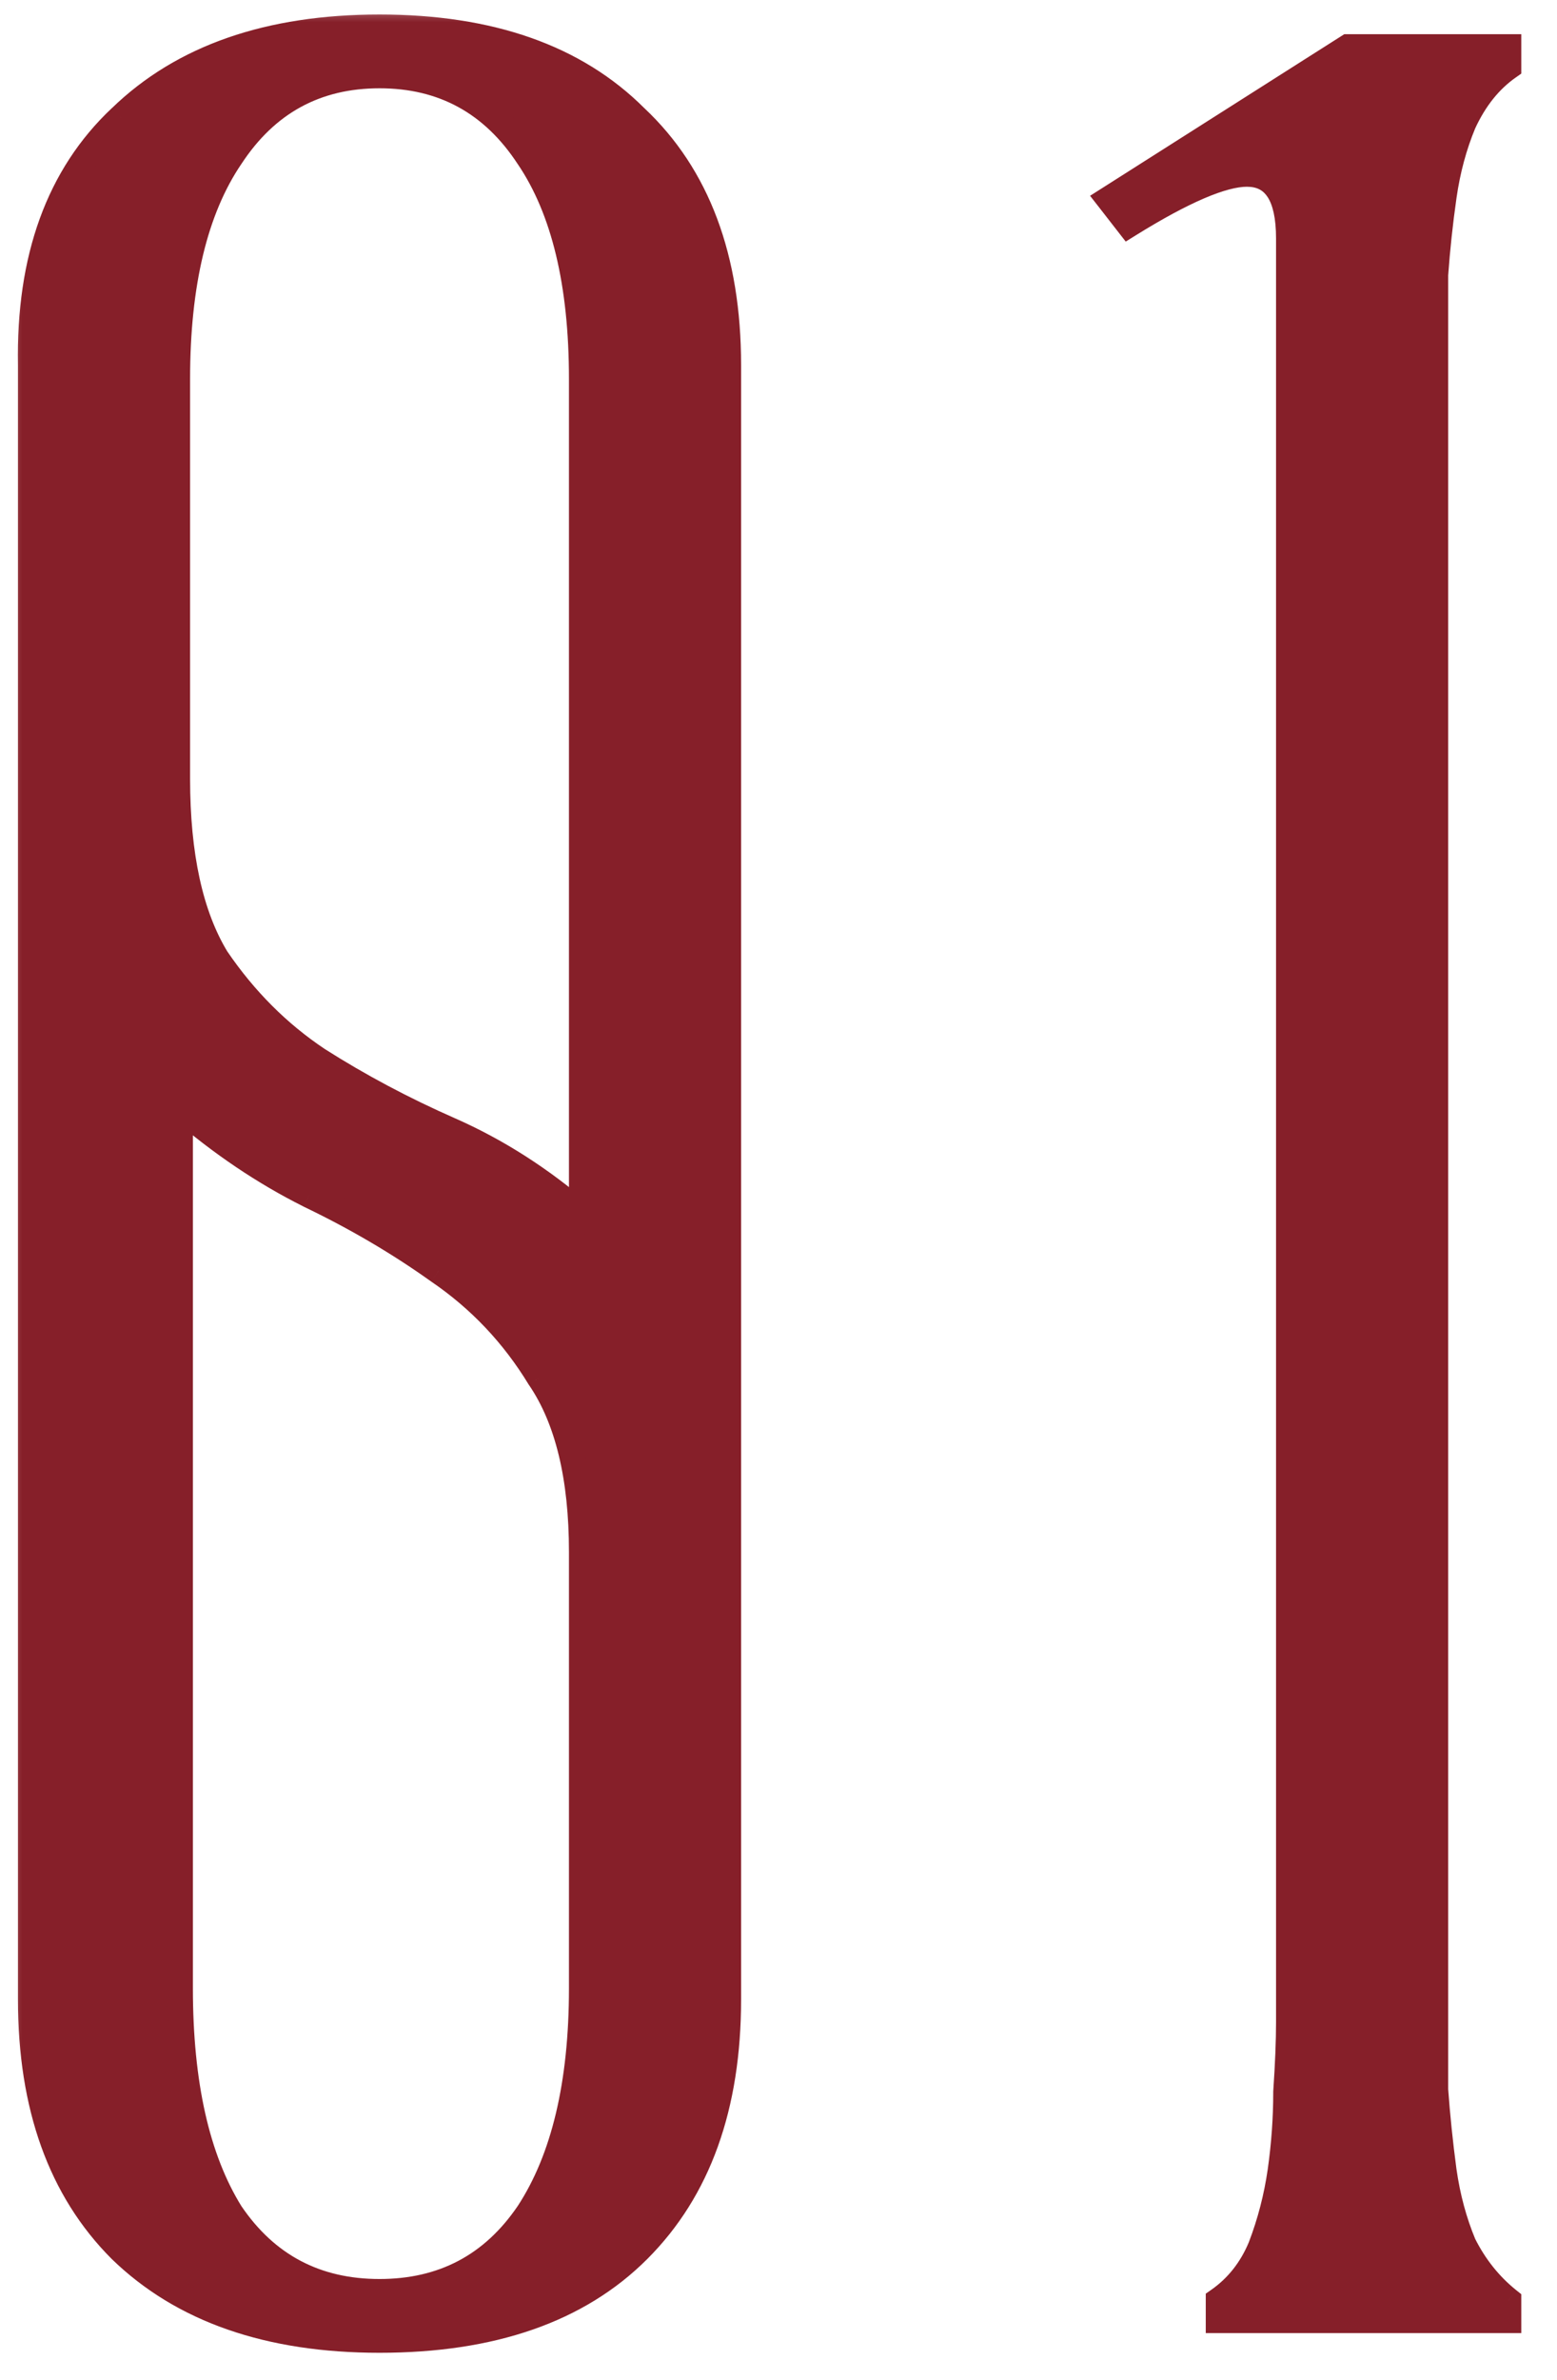 <?xml version="1.0" encoding="UTF-8"?> <svg xmlns="http://www.w3.org/2000/svg" width="36" height="55" viewBox="0 0 36 55" fill="none"><mask id="path-1-outside-1_1085_87" maskUnits="userSpaceOnUse" x="0" y="0" width="36" height="55" fill="black"><rect fill="white" width="36" height="55"></rect><path d="M0.715 8.435C0.671 5.965 1.365 4.058 2.795 2.715C4.225 1.328 6.218 0.635 8.775 0.635C11.331 0.635 13.303 1.328 14.69 2.715C16.12 4.058 16.835 5.965 16.835 8.435V46.2C16.835 48.67 16.141 50.598 14.755 51.985C13.368 53.372 11.375 54.065 8.775 54.065C6.218 54.065 4.225 53.372 2.795 51.985C1.408 50.598 0.715 48.67 0.715 46.2V8.435ZM13.455 8.76C13.455 6.55 13.043 4.838 12.22 3.625C11.396 2.368 10.248 1.74 8.775 1.74C7.301 1.74 6.153 2.368 5.33 3.625C4.506 4.838 4.095 6.55 4.095 8.76V17.99C4.095 19.767 4.398 21.153 5.005 22.15C5.655 23.103 6.435 23.883 7.345 24.49C8.298 25.097 9.316 25.638 10.4 26.115C11.483 26.592 12.501 27.242 13.455 28.065V8.76ZM13.455 35.865C13.455 34.132 13.13 32.788 12.48 31.835C11.873 30.838 11.093 30.015 10.14 29.365C9.23 28.715 8.233 28.13 7.15 27.61C6.11 27.09 5.113 26.418 4.16 25.595V45.94C4.16 48.15 4.55 49.883 5.33 51.14C6.153 52.353 7.301 52.96 8.775 52.96C10.248 52.96 11.396 52.353 12.22 51.14C13.043 49.883 13.455 48.15 13.455 45.94V35.865ZM28.179 53.155C28.612 52.852 28.937 52.44 29.154 51.92C29.37 51.357 29.522 50.772 29.609 50.165C29.695 49.558 29.739 48.952 29.739 48.345C29.782 47.695 29.804 47.153 29.804 46.72V5.51C29.804 4.513 29.479 4.015 28.829 4.015C28.265 4.015 27.355 4.405 26.099 5.185L25.644 4.6L31.169 1.09H34.874V1.545C34.441 1.848 34.094 2.282 33.834 2.845C33.617 3.365 33.465 3.928 33.379 4.535C33.292 5.142 33.227 5.748 33.184 6.355C33.184 6.962 33.184 7.503 33.184 7.98V46.72C33.184 47.153 33.184 47.673 33.184 48.28C33.227 48.887 33.292 49.515 33.379 50.165C33.465 50.772 33.617 51.335 33.834 51.855C34.094 52.375 34.441 52.808 34.874 53.155V53.61H28.179V53.155Z"></path></mask><path d="M0.715 8.435C0.671 5.965 1.365 4.058 2.795 2.715C4.225 1.328 6.218 0.635 8.775 0.635C11.331 0.635 13.303 1.328 14.69 2.715C16.12 4.058 16.835 5.965 16.835 8.435V46.2C16.835 48.67 16.141 50.598 14.755 51.985C13.368 53.372 11.375 54.065 8.775 54.065C6.218 54.065 4.225 53.372 2.795 51.985C1.408 50.598 0.715 48.67 0.715 46.2V8.435ZM13.455 8.76C13.455 6.55 13.043 4.838 12.22 3.625C11.396 2.368 10.248 1.74 8.775 1.74C7.301 1.74 6.153 2.368 5.33 3.625C4.506 4.838 4.095 6.55 4.095 8.76V17.99C4.095 19.767 4.398 21.153 5.005 22.15C5.655 23.103 6.435 23.883 7.345 24.49C8.298 25.097 9.316 25.638 10.4 26.115C11.483 26.592 12.501 27.242 13.455 28.065V8.76ZM13.455 35.865C13.455 34.132 13.13 32.788 12.48 31.835C11.873 30.838 11.093 30.015 10.14 29.365C9.23 28.715 8.233 28.13 7.15 27.61C6.11 27.09 5.113 26.418 4.16 25.595V45.94C4.16 48.15 4.55 49.883 5.33 51.14C6.153 52.353 7.301 52.96 8.775 52.96C10.248 52.96 11.396 52.353 12.22 51.14C13.043 49.883 13.455 48.15 13.455 45.94V35.865ZM28.179 53.155C28.612 52.852 28.937 52.44 29.154 51.92C29.37 51.357 29.522 50.772 29.609 50.165C29.695 49.558 29.739 48.952 29.739 48.345C29.782 47.695 29.804 47.153 29.804 46.72V5.51C29.804 4.513 29.479 4.015 28.829 4.015C28.265 4.015 27.355 4.405 26.099 5.185L25.644 4.6L31.169 1.09H34.874V1.545C34.441 1.848 34.094 2.282 33.834 2.845C33.617 3.365 33.465 3.928 33.379 4.535C33.292 5.142 33.227 5.748 33.184 6.355C33.184 6.962 33.184 7.503 33.184 7.98V46.72C33.184 47.153 33.184 47.673 33.184 48.28C33.227 48.887 33.292 49.515 33.379 50.165C33.465 50.772 33.617 51.335 33.834 51.855C34.094 52.375 34.441 52.808 34.874 53.155V53.61H28.179V53.155Z" fill="#861F29"></path><path d="M0.715 8.435H1.015L1.015 8.43L0.715 8.435ZM2.795 2.715L3 2.934L3.004 2.93L2.795 2.715ZM14.69 2.715L14.477 2.927L14.484 2.934L14.69 2.715ZM14.755 51.985L14.967 52.197L14.755 51.985ZM2.795 51.985L2.583 52.197L2.586 52.2L2.795 51.985ZM12.22 3.625L11.969 3.789L11.972 3.793L12.22 3.625ZM5.33 3.625L5.578 3.793L5.581 3.789L5.33 3.625ZM5.005 22.15L4.749 22.306L4.753 22.313L4.757 22.319L5.005 22.15ZM7.345 24.49L7.178 24.74L7.184 24.743L7.345 24.49ZM13.455 28.065L13.259 28.292L13.755 28.721V28.065H13.455ZM12.48 31.835L12.223 31.991L12.227 31.998L12.232 32.004L12.48 31.835ZM10.14 29.365L9.965 29.609L9.971 29.613L10.14 29.365ZM7.15 27.61L7.016 27.878L7.02 27.881L7.15 27.61ZM4.16 25.595L4.356 25.368L3.86 24.939V25.595H4.16ZM5.33 51.14L5.075 51.298L5.082 51.308L5.33 51.14ZM12.22 51.14L12.468 51.309L12.471 51.304L12.22 51.14ZM1.015 8.43C0.972 6.021 1.647 4.205 3 2.934L2.589 2.496C1.082 3.912 0.37 5.909 0.415 8.44L1.015 8.43ZM3.004 2.93C4.363 1.612 6.273 0.935 8.775 0.935V0.335C6.163 0.335 4.087 1.045 2.586 2.5L3.004 2.93ZM8.775 0.935C11.277 0.935 13.163 1.612 14.478 2.927L14.902 2.503C13.443 1.044 11.386 0.335 8.775 0.335V0.935ZM14.484 2.934C15.839 4.206 16.535 6.025 16.535 8.435H17.135C17.135 5.905 16.4 3.91 14.895 2.496L14.484 2.934ZM16.535 8.435V46.2H17.135V8.435H16.535ZM16.535 46.2C16.535 48.612 15.859 50.456 14.543 51.773L14.967 52.197C16.424 50.74 17.135 48.728 17.135 46.2H16.535ZM14.543 51.773C13.229 53.087 11.322 53.765 8.775 53.765V54.365C11.428 54.365 13.508 53.657 14.967 52.197L14.543 51.773ZM8.775 53.765C6.273 53.765 4.363 53.088 3.004 51.77L2.586 52.2C4.087 53.656 6.163 54.365 8.775 54.365V53.765ZM3.007 51.773C1.69 50.456 1.015 48.612 1.015 46.2H0.415C0.415 48.728 1.126 50.74 2.583 52.197L3.007 51.773ZM1.015 46.2V8.435H0.415V46.2H1.015ZM13.755 8.76C13.755 6.519 13.338 4.739 12.468 3.457L11.972 3.793C12.748 4.938 13.155 6.581 13.155 8.76H13.755ZM12.471 3.461C11.593 2.121 10.352 1.44 8.775 1.44V2.04C10.145 2.04 11.2 2.615 11.969 3.789L12.471 3.461ZM8.775 1.44C7.198 1.44 5.956 2.121 5.079 3.461L5.581 3.789C6.35 2.615 7.405 2.04 8.775 2.04V1.44ZM5.082 3.457C4.211 4.739 3.795 6.519 3.795 8.76H4.395C4.395 6.581 4.802 4.938 5.578 3.793L5.082 3.457ZM3.795 8.76V17.99H4.395V8.76H3.795ZM3.795 17.99C3.795 19.795 4.102 21.244 4.749 22.306L5.261 21.994C4.694 21.063 4.395 19.738 4.395 17.99H3.795ZM4.757 22.319C5.427 23.302 6.235 24.11 7.178 24.74L7.511 24.24C6.635 23.656 5.882 22.904 5.253 21.981L4.757 22.319ZM7.184 24.743C8.15 25.358 9.182 25.907 10.279 26.39L10.521 25.84C9.451 25.37 8.446 24.835 7.506 24.237L7.184 24.743ZM10.279 26.39C11.333 26.854 12.326 27.487 13.259 28.292L13.651 27.838C12.676 26.996 11.633 26.33 10.521 25.84L10.279 26.39ZM13.755 28.065V8.76H13.155V28.065H13.755ZM13.755 35.865C13.755 34.1 13.425 32.688 12.728 31.666L12.232 32.004C12.835 32.888 13.155 34.163 13.155 35.865H13.755ZM12.736 31.679C12.107 30.646 11.298 29.791 10.309 29.117L9.971 29.613C10.888 30.238 11.639 31.03 12.223 31.991L12.736 31.679ZM10.314 29.121C9.389 28.46 8.377 27.866 7.28 27.34L7.02 27.881C8.089 28.393 9.07 28.97 9.965 29.609L10.314 29.121ZM7.284 27.342C6.268 26.834 5.292 26.176 4.356 25.368L3.964 25.822C4.934 26.66 5.952 27.346 7.016 27.878L7.284 27.342ZM3.86 25.595V45.94H4.46V25.595H3.86ZM3.86 45.94C3.86 48.18 4.254 49.976 5.075 51.298L5.585 50.982C4.845 49.791 4.46 48.12 4.46 45.94H3.86ZM5.082 51.308C5.961 52.605 7.203 53.26 8.775 53.26V52.66C7.4 52.66 6.345 52.102 5.578 50.971L5.082 51.308ZM8.775 53.26C10.347 53.26 11.588 52.605 12.468 51.308L11.972 50.971C11.204 52.102 10.149 52.66 8.775 52.66V53.26ZM12.471 51.304C13.338 49.981 13.755 48.182 13.755 45.94H13.155C13.155 48.118 12.748 49.786 11.969 50.976L12.471 51.304ZM13.755 45.94V35.865H13.155V45.94H13.755ZM28.179 53.155L28.007 52.909L27.879 52.999V53.155H28.179ZM29.154 51.92L29.431 52.035L29.434 52.028L29.154 51.92ZM29.609 50.165L29.906 50.207L29.609 50.165ZM29.739 48.345L29.439 48.325L29.439 48.335V48.345H29.739ZM26.099 5.185L25.862 5.369L26.028 5.582L26.257 5.44L26.099 5.185ZM25.644 4.6L25.483 4.347L25.204 4.524L25.407 4.784L25.644 4.6ZM31.169 1.09V0.79H31.082L31.008 0.837L31.169 1.09ZM34.874 1.09H35.174V0.79H34.874V1.09ZM34.874 1.545L35.046 1.791L35.174 1.701V1.545H34.874ZM33.834 2.845L33.561 2.719L33.557 2.73L33.834 2.845ZM33.184 6.355L32.885 6.334L32.884 6.344V6.355H33.184ZM33.184 48.28H32.884V48.291L32.885 48.301L33.184 48.28ZM33.379 50.165L33.081 50.205L33.082 50.207L33.379 50.165ZM33.834 51.855L33.557 51.97L33.561 51.98L33.566 51.989L33.834 51.855ZM34.874 53.155H35.174V53.011L35.061 52.921L34.874 53.155ZM34.874 53.61V53.91H35.174V53.61H34.874ZM28.179 53.61H27.879V53.91H28.179V53.61ZM28.351 53.401C28.834 53.063 29.194 52.604 29.431 52.035L28.877 51.805C28.681 52.276 28.39 52.641 28.007 52.909L28.351 53.401ZM29.434 52.028C29.659 51.443 29.816 50.836 29.906 50.207L29.312 50.123C29.228 50.707 29.082 51.27 28.874 51.812L29.434 52.028ZM29.906 50.207C29.994 49.587 30.039 48.966 30.039 48.345H29.439C29.439 48.937 29.396 49.53 29.312 50.123L29.906 50.207ZM30.038 48.365C30.082 47.711 30.104 47.162 30.104 46.72H29.504C29.504 47.144 29.483 47.679 29.439 48.325L30.038 48.365ZM30.104 46.72V5.51H29.504V46.72H30.104ZM30.104 5.51C30.104 4.989 30.02 4.546 29.811 4.225C29.588 3.882 29.244 3.715 28.829 3.715V4.315C29.064 4.315 29.207 4.397 29.309 4.553C29.425 4.73 29.504 5.035 29.504 5.51H30.104ZM28.829 3.715C28.487 3.715 28.074 3.831 27.606 4.032C27.132 4.235 26.576 4.536 25.941 4.93L26.257 5.44C26.878 5.054 27.406 4.77 27.842 4.583C28.284 4.394 28.608 4.315 28.829 4.315V3.715ZM26.336 5.001L25.881 4.416L25.407 4.784L25.862 5.369L26.336 5.001ZM25.805 4.853L31.33 1.343L31.008 0.837L25.483 4.347L25.805 4.853ZM31.169 1.39H34.874V0.79H31.169V1.39ZM34.574 1.09V1.545H35.174V1.09H34.574ZM34.702 1.299C34.218 1.638 33.84 2.116 33.561 2.719L34.106 2.971C34.348 2.447 34.663 2.059 35.046 1.791L34.702 1.299ZM33.557 2.73C33.33 3.275 33.172 3.863 33.082 4.493L33.676 4.577C33.759 3.994 33.905 3.455 34.111 2.96L33.557 2.73ZM33.082 4.493C32.994 5.106 32.928 5.72 32.885 6.334L33.483 6.376C33.526 5.777 33.59 5.177 33.676 4.577L33.082 4.493ZM32.884 6.355C32.884 6.356 32.884 6.357 32.884 6.359C32.884 6.36 32.884 6.361 32.884 6.362C32.884 6.363 32.884 6.364 32.884 6.366C32.884 6.367 32.884 6.368 32.884 6.369C32.884 6.37 32.884 6.372 32.884 6.373C32.884 6.374 32.884 6.375 32.884 6.376C32.884 6.377 32.884 6.379 32.884 6.38C32.884 6.381 32.884 6.382 32.884 6.383C32.884 6.385 32.884 6.386 32.884 6.387C32.884 6.388 32.884 6.389 32.884 6.39C32.884 6.392 32.884 6.393 32.884 6.394C32.884 6.395 32.884 6.396 32.884 6.398C32.884 6.399 32.884 6.4 32.884 6.401C32.884 6.402 32.884 6.403 32.884 6.405C32.884 6.406 32.884 6.407 32.884 6.408C32.884 6.409 32.884 6.411 32.884 6.412C32.884 6.413 32.884 6.414 32.884 6.415C32.884 6.416 32.884 6.418 32.884 6.419C32.884 6.42 32.884 6.421 32.884 6.422C32.884 6.423 32.884 6.425 32.884 6.426C32.884 6.427 32.884 6.428 32.884 6.429C32.884 6.43 32.884 6.432 32.884 6.433C32.884 6.434 32.884 6.435 32.884 6.436C32.884 6.438 32.884 6.439 32.884 6.44C32.884 6.441 32.884 6.442 32.884 6.443C32.884 6.445 32.884 6.446 32.884 6.447C32.884 6.448 32.884 6.449 32.884 6.45C32.884 6.452 32.884 6.453 32.884 6.454C32.884 6.455 32.884 6.456 32.884 6.457C32.884 6.459 32.884 6.46 32.884 6.461C32.884 6.462 32.884 6.463 32.884 6.464C32.884 6.466 32.884 6.467 32.884 6.468C32.884 6.469 32.884 6.47 32.884 6.471C32.884 6.473 32.884 6.474 32.884 6.475C32.884 6.476 32.884 6.477 32.884 6.479C32.884 6.48 32.884 6.481 32.884 6.482C32.884 6.483 32.884 6.484 32.884 6.486C32.884 6.487 32.884 6.488 32.884 6.489C32.884 6.49 32.884 6.491 32.884 6.492C32.884 6.494 32.884 6.495 32.884 6.496C32.884 6.497 32.884 6.498 32.884 6.499C32.884 6.501 32.884 6.502 32.884 6.503C32.884 6.504 32.884 6.505 32.884 6.506C32.884 6.508 32.884 6.509 32.884 6.51C32.884 6.511 32.884 6.512 32.884 6.513C32.884 6.515 32.884 6.516 32.884 6.517C32.884 6.518 32.884 6.519 32.884 6.52C32.884 6.522 32.884 6.523 32.884 6.524C32.884 6.525 32.884 6.526 32.884 6.527C32.884 6.529 32.884 6.53 32.884 6.531C32.884 6.532 32.884 6.533 32.884 6.534C32.884 6.536 32.884 6.537 32.884 6.538C32.884 6.539 32.884 6.54 32.884 6.541C32.884 6.542 32.884 6.544 32.884 6.545C32.884 6.546 32.884 6.547 32.884 6.548C32.884 6.549 32.884 6.551 32.884 6.552C32.884 6.553 32.884 6.554 32.884 6.555C32.884 6.556 32.884 6.558 32.884 6.559C32.884 6.56 32.884 6.561 32.884 6.562C32.884 6.563 32.884 6.564 32.884 6.566C32.884 6.567 32.884 6.568 32.884 6.569C32.884 6.57 32.884 6.571 32.884 6.573C32.884 6.574 32.884 6.575 32.884 6.576C32.884 6.577 32.884 6.578 32.884 6.579C32.884 6.581 32.884 6.582 32.884 6.583C32.884 6.584 32.884 6.585 32.884 6.586C32.884 6.588 32.884 6.589 32.884 6.59C32.884 6.591 32.884 6.592 32.884 6.593C32.884 6.594 32.884 6.596 32.884 6.597C32.884 6.598 32.884 6.599 32.884 6.6C32.884 6.601 32.884 6.602 32.884 6.604C32.884 6.605 32.884 6.606 32.884 6.607C32.884 6.608 32.884 6.609 32.884 6.611C32.884 6.612 32.884 6.613 32.884 6.614C32.884 6.615 32.884 6.616 32.884 6.617C32.884 6.619 32.884 6.62 32.884 6.621C32.884 6.622 32.884 6.623 32.884 6.624C32.884 6.625 32.884 6.627 32.884 6.628C32.884 6.629 32.884 6.63 32.884 6.631C32.884 6.632 32.884 6.633 32.884 6.635C32.884 6.636 32.884 6.637 32.884 6.638C32.884 6.639 32.884 6.64 32.884 6.641C32.884 6.643 32.884 6.644 32.884 6.645C32.884 6.646 32.884 6.647 32.884 6.648C32.884 6.649 32.884 6.651 32.884 6.652C32.884 6.653 32.884 6.654 32.884 6.655C32.884 6.656 32.884 6.657 32.884 6.659C32.884 6.66 32.884 6.661 32.884 6.662C32.884 6.663 32.884 6.664 32.884 6.665C32.884 6.667 32.884 6.668 32.884 6.669C32.884 6.67 32.884 6.671 32.884 6.672C32.884 6.673 32.884 6.675 32.884 6.676C32.884 6.677 32.884 6.678 32.884 6.679C32.884 6.68 32.884 6.681 32.884 6.683C32.884 6.684 32.884 6.685 32.884 6.686C32.884 6.687 32.884 6.688 32.884 6.689C32.884 6.691 32.884 6.692 32.884 6.693C32.884 6.694 32.884 6.695 32.884 6.696C32.884 6.697 32.884 6.698 32.884 6.7C32.884 6.701 32.884 6.702 32.884 6.703C32.884 6.704 32.884 6.705 32.884 6.706C32.884 6.708 32.884 6.709 32.884 6.71C32.884 6.711 32.884 6.712 32.884 6.713C32.884 6.714 32.884 6.716 32.884 6.717C32.884 6.718 32.884 6.719 32.884 6.72C32.884 6.721 32.884 6.722 32.884 6.723C32.884 6.725 32.884 6.726 32.884 6.727C32.884 6.728 32.884 6.729 32.884 6.73C32.884 6.731 32.884 6.732 32.884 6.734C32.884 6.735 32.884 6.736 32.884 6.737C32.884 6.738 32.884 6.739 32.884 6.74C32.884 6.742 32.884 6.743 32.884 6.744C32.884 6.745 32.884 6.746 32.884 6.747C32.884 6.748 32.884 6.749 32.884 6.751C32.884 6.752 32.884 6.753 32.884 6.754C32.884 6.755 32.884 6.756 32.884 6.757C32.884 6.758 32.884 6.76 32.884 6.761C32.884 6.762 32.884 6.763 32.884 6.764C32.884 6.765 32.884 6.766 32.884 6.767C32.884 6.769 32.884 6.77 32.884 6.771C32.884 6.772 32.884 6.773 32.884 6.774C32.884 6.775 32.884 6.776 32.884 6.778C32.884 6.779 32.884 6.78 32.884 6.781C32.884 6.782 32.884 6.783 32.884 6.784C32.884 6.785 32.884 6.787 32.884 6.788C32.884 6.789 32.884 6.79 32.884 6.791C32.884 6.792 32.884 6.793 32.884 6.794C32.884 6.796 32.884 6.797 32.884 6.798C32.884 6.799 32.884 6.8 32.884 6.801C32.884 6.802 32.884 6.803 32.884 6.805C32.884 6.806 32.884 6.807 32.884 6.808C32.884 6.809 32.884 6.81 32.884 6.811C32.884 6.812 32.884 6.813 32.884 6.815C32.884 6.816 32.884 6.817 32.884 6.818C32.884 6.819 32.884 6.82 32.884 6.821C32.884 6.822 32.884 6.824 32.884 6.825C32.884 6.826 32.884 6.827 32.884 6.828C32.884 6.829 32.884 6.83 32.884 6.831C32.884 6.832 32.884 6.834 32.884 6.835C32.884 6.836 32.884 6.837 32.884 6.838C32.884 6.839 32.884 6.84 32.884 6.841C32.884 6.843 32.884 6.844 32.884 6.845C32.884 6.846 32.884 6.847 32.884 6.848C32.884 6.849 32.884 6.85 32.884 6.851C32.884 6.853 32.884 6.854 32.884 6.855C32.884 6.856 32.884 6.857 32.884 6.858C32.884 6.859 32.884 6.86 32.884 6.861C32.884 6.863 32.884 6.864 32.884 6.865C32.884 6.866 32.884 6.867 32.884 6.868C32.884 6.869 32.884 6.87 32.884 6.871C32.884 6.873 32.884 6.874 32.884 6.875C32.884 6.876 32.884 6.877 32.884 6.878C32.884 6.879 32.884 6.88 32.884 6.881C32.884 6.883 32.884 6.884 32.884 6.885C32.884 6.886 32.884 6.887 32.884 6.888C32.884 6.889 32.884 6.89 32.884 6.891C32.884 6.893 32.884 6.894 32.884 6.895C32.884 6.896 32.884 6.897 32.884 6.898C32.884 6.899 32.884 6.9 32.884 6.901C32.884 6.902 32.884 6.904 32.884 6.905C32.884 6.906 32.884 6.907 32.884 6.908C32.884 6.909 32.884 6.91 32.884 6.911C32.884 6.912 32.884 6.914 32.884 6.915C32.884 6.916 32.884 6.917 32.884 6.918C32.884 6.919 32.884 6.92 32.884 6.921C32.884 6.922 32.884 6.923 32.884 6.925C32.884 6.926 32.884 6.927 32.884 6.928C32.884 6.929 32.884 6.93 32.884 6.931C32.884 6.932 32.884 6.933 32.884 6.934C32.884 6.936 32.884 6.937 32.884 6.938C32.884 6.939 32.884 6.94 32.884 6.941C32.884 6.942 32.884 6.943 32.884 6.944C32.884 6.946 32.884 6.947 32.884 6.948C32.884 6.949 32.884 6.95 32.884 6.951C32.884 6.952 32.884 6.953 32.884 6.954C32.884 6.955 32.884 6.956 32.884 6.958C32.884 6.959 32.884 6.96 32.884 6.961C32.884 6.962 32.884 6.963 32.884 6.964C32.884 6.965 32.884 6.966 32.884 6.967C32.884 6.969 32.884 6.97 32.884 6.971C32.884 6.972 32.884 6.973 32.884 6.974C32.884 6.975 32.884 6.976 32.884 6.977C32.884 6.978 32.884 6.979 32.884 6.981C32.884 6.982 32.884 6.983 32.884 6.984C32.884 6.985 32.884 6.986 32.884 6.987C32.884 6.988 32.884 6.989 32.884 6.99C32.884 6.992 32.884 6.993 32.884 6.994C32.884 6.995 32.884 6.996 32.884 6.997C32.884 6.998 32.884 6.999 32.884 7C32.884 7.001 32.884 7.002 32.884 7.004C32.884 7.005 32.884 7.006 32.884 7.007C32.884 7.008 32.884 7.009 32.884 7.01C32.884 7.011 32.884 7.012 32.884 7.013C32.884 7.014 32.884 7.016 32.884 7.017C32.884 7.018 32.884 7.019 32.884 7.02C32.884 7.021 32.884 7.022 32.884 7.023C32.884 7.024 32.884 7.025 32.884 7.026C32.884 7.027 32.884 7.029 32.884 7.03C32.884 7.031 32.884 7.032 32.884 7.033C32.884 7.034 32.884 7.035 32.884 7.036C32.884 7.037 32.884 7.038 32.884 7.039C32.884 7.041 32.884 7.042 32.884 7.043C32.884 7.044 32.884 7.045 32.884 7.046C32.884 7.047 32.884 7.048 32.884 7.049C32.884 7.05 32.884 7.051 32.884 7.052C32.884 7.054 32.884 7.055 32.884 7.056C32.884 7.057 32.884 7.058 32.884 7.059C32.884 7.06 32.884 7.061 32.884 7.062C32.884 7.063 32.884 7.064 32.884 7.065C32.884 7.067 32.884 7.068 32.884 7.069C32.884 7.07 32.884 7.071 32.884 7.072C32.884 7.073 32.884 7.074 32.884 7.075C32.884 7.076 32.884 7.077 32.884 7.078C32.884 7.079 32.884 7.081 32.884 7.082C32.884 7.083 32.884 7.084 32.884 7.085C32.884 7.086 32.884 7.087 32.884 7.088C32.884 7.089 32.884 7.09 32.884 7.091C32.884 7.092 32.884 7.093 32.884 7.095C32.884 7.096 32.884 7.097 32.884 7.098C32.884 7.099 32.884 7.1 32.884 7.101C32.884 7.102 32.884 7.103 32.884 7.104C32.884 7.105 32.884 7.106 32.884 7.107C32.884 7.109 32.884 7.11 32.884 7.111C32.884 7.112 32.884 7.113 32.884 7.114C32.884 7.115 32.884 7.116 32.884 7.117C32.884 7.118 32.884 7.119 32.884 7.12C32.884 7.121 32.884 7.123 32.884 7.124C32.884 7.125 32.884 7.126 32.884 7.127C32.884 7.128 32.884 7.129 32.884 7.13C32.884 7.131 32.884 7.132 32.884 7.133C32.884 7.134 32.884 7.135 32.884 7.136C32.884 7.138 32.884 7.139 32.884 7.14C32.884 7.141 32.884 7.142 32.884 7.143C32.884 7.144 32.884 7.145 32.884 7.146C32.884 7.147 32.884 7.148 32.884 7.149C32.884 7.15 32.884 7.151 32.884 7.152C32.884 7.154 32.884 7.155 32.884 7.156C32.884 7.157 32.884 7.158 32.884 7.159C32.884 7.16 32.884 7.161 32.884 7.162C32.884 7.163 32.884 7.164 32.884 7.165C32.884 7.166 32.884 7.167 32.884 7.168C32.884 7.17 32.884 7.171 32.884 7.172C32.884 7.173 32.884 7.174 32.884 7.175C32.884 7.176 32.884 7.177 32.884 7.178C32.884 7.179 32.884 7.18 32.884 7.181C32.884 7.182 32.884 7.183 32.884 7.184C32.884 7.186 32.884 7.187 32.884 7.188C32.884 7.189 32.884 7.19 32.884 7.191C32.884 7.192 32.884 7.193 32.884 7.194C32.884 7.195 32.884 7.196 32.884 7.197C32.884 7.198 32.884 7.199 32.884 7.2C32.884 7.201 32.884 7.202 32.884 7.204C32.884 7.205 32.884 7.206 32.884 7.207C32.884 7.208 32.884 7.209 32.884 7.21C32.884 7.211 32.884 7.212 32.884 7.213C32.884 7.214 32.884 7.215 32.884 7.216C32.884 7.217 32.884 7.218 32.884 7.219C32.884 7.22 32.884 7.222 32.884 7.223C32.884 7.224 32.884 7.225 32.884 7.226C32.884 7.227 32.884 7.228 32.884 7.229C32.884 7.23 32.884 7.231 32.884 7.232C32.884 7.233 32.884 7.234 32.884 7.235C32.884 7.236 32.884 7.237 32.884 7.238C32.884 7.239 32.884 7.241 32.884 7.242C32.884 7.243 32.884 7.244 32.884 7.245C32.884 7.246 32.884 7.247 32.884 7.248C32.884 7.249 32.884 7.25 32.884 7.251C32.884 7.252 32.884 7.253 32.884 7.254C32.884 7.255 32.884 7.256 32.884 7.257C32.884 7.258 32.884 7.259 32.884 7.261C32.884 7.262 32.884 7.263 32.884 7.264C32.884 7.265 32.884 7.266 32.884 7.267C32.884 7.268 32.884 7.269 32.884 7.27C32.884 7.271 32.884 7.272 32.884 7.273C32.884 7.274 32.884 7.275 32.884 7.276C32.884 7.277 32.884 7.278 32.884 7.279C32.884 7.28 32.884 7.282 32.884 7.283C32.884 7.284 32.884 7.285 32.884 7.286C32.884 7.287 32.884 7.288 32.884 7.289C32.884 7.29 32.884 7.291 32.884 7.292C32.884 7.293 32.884 7.294 32.884 7.295C32.884 7.296 32.884 7.297 32.884 7.298C32.884 7.299 32.884 7.3 32.884 7.301C32.884 7.302 32.884 7.303 32.884 7.305C32.884 7.306 32.884 7.307 32.884 7.308C32.884 7.309 32.884 7.31 32.884 7.311C32.884 7.312 32.884 7.313 32.884 7.314C32.884 7.315 32.884 7.316 32.884 7.317C32.884 7.318 32.884 7.319 32.884 7.32C32.884 7.321 32.884 7.322 32.884 7.323C32.884 7.324 32.884 7.325 32.884 7.326C32.884 7.327 32.884 7.329 32.884 7.33C32.884 7.331 32.884 7.332 32.884 7.333C32.884 7.334 32.884 7.335 32.884 7.336C32.884 7.337 32.884 7.338 32.884 7.339C32.884 7.34 32.884 7.341 32.884 7.342C32.884 7.343 32.884 7.344 32.884 7.345C32.884 7.346 32.884 7.347 32.884 7.348C32.884 7.349 32.884 7.35 32.884 7.351C32.884 7.352 32.884 7.353 32.884 7.354C32.884 7.355 32.884 7.357 32.884 7.358C32.884 7.359 32.884 7.36 32.884 7.361C32.884 7.362 32.884 7.363 32.884 7.364C32.884 7.365 32.884 7.366 32.884 7.367C32.884 7.368 32.884 7.369 32.884 7.37C32.884 7.371 32.884 7.372 32.884 7.373C32.884 7.374 32.884 7.375 32.884 7.376C32.884 7.377 32.884 7.378 32.884 7.379C32.884 7.38 32.884 7.381 32.884 7.382C32.884 7.383 32.884 7.384 32.884 7.385C32.884 7.386 32.884 7.388 32.884 7.389C32.884 7.39 32.884 7.391 32.884 7.392C32.884 7.393 32.884 7.394 32.884 7.395C32.884 7.396 32.884 7.397 32.884 7.398C32.884 7.399 32.884 7.4 32.884 7.401C32.884 7.402 32.884 7.403 32.884 7.404C32.884 7.405 32.884 7.406 32.884 7.407C32.884 7.408 32.884 7.409 32.884 7.41C32.884 7.411 32.884 7.412 32.884 7.413C32.884 7.414 32.884 7.415 32.884 7.416C32.884 7.417 32.884 7.418 32.884 7.419C32.884 7.42 32.884 7.421 32.884 7.422C32.884 7.424 32.884 7.425 32.884 7.426C32.884 7.427 32.884 7.428 32.884 7.429C32.884 7.43 32.884 7.431 32.884 7.432C32.884 7.433 32.884 7.434 32.884 7.435C32.884 7.436 32.884 7.437 32.884 7.438C32.884 7.439 32.884 7.44 32.884 7.441C32.884 7.442 32.884 7.443 32.884 7.444C32.884 7.445 32.884 7.446 32.884 7.447C32.884 7.448 32.884 7.449 32.884 7.45C32.884 7.451 32.884 7.452 32.884 7.453C32.884 7.454 32.884 7.455 32.884 7.456C32.884 7.457 32.884 7.458 32.884 7.459C32.884 7.46 32.884 7.461 32.884 7.462C32.884 7.463 32.884 7.464 32.884 7.465C32.884 7.466 32.884 7.467 32.884 7.468C32.884 7.469 32.884 7.47 32.884 7.471C32.884 7.473 32.884 7.474 32.884 7.475C32.884 7.476 32.884 7.477 32.884 7.478C32.884 7.479 32.884 7.48 32.884 7.481C32.884 7.482 32.884 7.483 32.884 7.484C32.884 7.485 32.884 7.486 32.884 7.487C32.884 7.488 32.884 7.489 32.884 7.49C32.884 7.491 32.884 7.492 32.884 7.493C32.884 7.494 32.884 7.495 32.884 7.496C32.884 7.497 32.884 7.498 32.884 7.499C32.884 7.5 32.884 7.501 32.884 7.502C32.884 7.503 32.884 7.504 32.884 7.505C32.884 7.506 32.884 7.507 32.884 7.508C32.884 7.509 32.884 7.51 32.884 7.511C32.884 7.512 32.884 7.513 32.884 7.514C32.884 7.515 32.884 7.516 32.884 7.517C32.884 7.518 32.884 7.519 32.884 7.52C32.884 7.521 32.884 7.522 32.884 7.523C32.884 7.524 32.884 7.525 32.884 7.526C32.884 7.527 32.884 7.528 32.884 7.529C32.884 7.53 32.884 7.531 32.884 7.532C32.884 7.533 32.884 7.534 32.884 7.535C32.884 7.536 32.884 7.537 32.884 7.538C32.884 7.539 32.884 7.54 32.884 7.541C32.884 7.542 32.884 7.543 32.884 7.544C32.884 7.545 32.884 7.546 32.884 7.547C32.884 7.548 32.884 7.549 32.884 7.55C32.884 7.551 32.884 7.552 32.884 7.553C32.884 7.554 32.884 7.555 32.884 7.556C32.884 7.557 32.884 7.558 32.884 7.559C32.884 7.56 32.884 7.561 32.884 7.562C32.884 7.563 32.884 7.564 32.884 7.565C32.884 7.566 32.884 7.567 32.884 7.568C32.884 7.569 32.884 7.57 32.884 7.571C32.884 7.572 32.884 7.573 32.884 7.574C32.884 7.575 32.884 7.576 32.884 7.577C32.884 7.578 32.884 7.579 32.884 7.58C32.884 7.581 32.884 7.582 32.884 7.583C32.884 7.584 32.884 7.585 32.884 7.586C32.884 7.587 32.884 7.588 32.884 7.589C32.884 7.59 32.884 7.591 32.884 7.592C32.884 7.593 32.884 7.594 32.884 7.595C32.884 7.596 32.884 7.597 32.884 7.598C32.884 7.599 32.884 7.6 32.884 7.601C32.884 7.602 32.884 7.603 32.884 7.604C32.884 7.605 32.884 7.606 32.884 7.607C32.884 7.608 32.884 7.609 32.884 7.61C32.884 7.611 32.884 7.612 32.884 7.613C32.884 7.614 32.884 7.615 32.884 7.616C32.884 7.617 32.884 7.618 32.884 7.619C32.884 7.62 32.884 7.621 32.884 7.622C32.884 7.623 32.884 7.624 32.884 7.625C32.884 7.626 32.884 7.627 32.884 7.628C32.884 7.629 32.884 7.63 32.884 7.631C32.884 7.632 32.884 7.633 32.884 7.634C32.884 7.635 32.884 7.636 32.884 7.637C32.884 7.638 32.884 7.639 32.884 7.64C32.884 7.641 32.884 7.642 32.884 7.643C32.884 7.644 32.884 7.645 32.884 7.646C32.884 7.647 32.884 7.648 32.884 7.649C32.884 7.65 32.884 7.651 32.884 7.652C32.884 7.653 32.884 7.654 32.884 7.655C32.884 7.656 32.884 7.657 32.884 7.658C32.884 7.659 32.884 7.66 32.884 7.661C32.884 7.662 32.884 7.663 32.884 7.664C32.884 7.665 32.884 7.666 32.884 7.667C32.884 7.668 32.884 7.669 32.884 7.67C32.884 7.671 32.884 7.672 32.884 7.673C32.884 7.674 32.884 7.675 32.884 7.676C32.884 7.677 32.884 7.678 32.884 7.679C32.884 7.68 32.884 7.681 32.884 7.681C32.884 7.682 32.884 7.683 32.884 7.684C32.884 7.685 32.884 7.686 32.884 7.687C32.884 7.688 32.884 7.689 32.884 7.69C32.884 7.691 32.884 7.692 32.884 7.693C32.884 7.694 32.884 7.695 32.884 7.696C32.884 7.697 32.884 7.698 32.884 7.699C32.884 7.7 32.884 7.701 32.884 7.702C32.884 7.703 32.884 7.704 32.884 7.705C32.884 7.706 32.884 7.707 32.884 7.708C32.884 7.709 32.884 7.71 32.884 7.711C32.884 7.712 32.884 7.713 32.884 7.714C32.884 7.715 32.884 7.716 32.884 7.717C32.884 7.718 32.884 7.719 32.884 7.72C32.884 7.721 32.884 7.722 32.884 7.723C32.884 7.724 32.884 7.725 32.884 7.726C32.884 7.727 32.884 7.727 32.884 7.728C32.884 7.729 32.884 7.73 32.884 7.731C32.884 7.732 32.884 7.733 32.884 7.734C32.884 7.735 32.884 7.736 32.884 7.737C32.884 7.738 32.884 7.739 32.884 7.74C32.884 7.741 32.884 7.742 32.884 7.743C32.884 7.744 32.884 7.745 32.884 7.746C32.884 7.747 32.884 7.748 32.884 7.749C32.884 7.75 32.884 7.751 32.884 7.752C32.884 7.753 32.884 7.754 32.884 7.755C32.884 7.756 32.884 7.757 32.884 7.758C32.884 7.759 32.884 7.76 32.884 7.761C32.884 7.761 32.884 7.762 32.884 7.763C32.884 7.764 32.884 7.765 32.884 7.766C32.884 7.767 32.884 7.768 32.884 7.769C32.884 7.77 32.884 7.771 32.884 7.772C32.884 7.773 32.884 7.774 32.884 7.775C32.884 7.776 32.884 7.777 32.884 7.778C32.884 7.779 32.884 7.78 32.884 7.781C32.884 7.782 32.884 7.783 32.884 7.784C32.884 7.785 32.884 7.786 32.884 7.787C32.884 7.788 32.884 7.789 32.884 7.79C32.884 7.79 32.884 7.791 32.884 7.792C32.884 7.793 32.884 7.794 32.884 7.795C32.884 7.796 32.884 7.797 32.884 7.798C32.884 7.799 32.884 7.8 32.884 7.801C32.884 7.802 32.884 7.803 32.884 7.804C32.884 7.805 32.884 7.806 32.884 7.807C32.884 7.808 32.884 7.809 32.884 7.81C32.884 7.811 32.884 7.812 32.884 7.813C32.884 7.814 32.884 7.815 32.884 7.816C32.884 7.816 32.884 7.817 32.884 7.818C32.884 7.819 32.884 7.82 32.884 7.821C32.884 7.822 32.884 7.823 32.884 7.824C32.884 7.825 32.884 7.826 32.884 7.827C32.884 7.828 32.884 7.829 32.884 7.83C32.884 7.831 32.884 7.832 32.884 7.833C32.884 7.834 32.884 7.835 32.884 7.836C32.884 7.837 32.884 7.838 32.884 7.838C32.884 7.839 32.884 7.84 32.884 7.841C32.884 7.842 32.884 7.843 32.884 7.844C32.884 7.845 32.884 7.846 32.884 7.847C32.884 7.848 32.884 7.849 32.884 7.85C32.884 7.851 32.884 7.852 32.884 7.853C32.884 7.854 32.884 7.855 32.884 7.856C32.884 7.857 32.884 7.858 32.884 7.859C32.884 7.859 32.884 7.86 32.884 7.861C32.884 7.862 32.884 7.863 32.884 7.864C32.884 7.865 32.884 7.866 32.884 7.867C32.884 7.868 32.884 7.869 32.884 7.87C32.884 7.871 32.884 7.872 32.884 7.873C32.884 7.874 32.884 7.875 32.884 7.876C32.884 7.877 32.884 7.878 32.884 7.878C32.884 7.879 32.884 7.88 32.884 7.881C32.884 7.882 32.884 7.883 32.884 7.884C32.884 7.885 32.884 7.886 32.884 7.887C32.884 7.888 32.884 7.889 32.884 7.89C32.884 7.891 32.884 7.892 32.884 7.893C32.884 7.894 32.884 7.895 32.884 7.896C32.884 7.896 32.884 7.897 32.884 7.898C32.884 7.899 32.884 7.9 32.884 7.901C32.884 7.902 32.884 7.903 32.884 7.904C32.884 7.905 32.884 7.906 32.884 7.907C32.884 7.908 32.884 7.909 32.884 7.91C32.884 7.911 32.884 7.912 32.884 7.913C32.884 7.913 32.884 7.914 32.884 7.915C32.884 7.916 32.884 7.917 32.884 7.918C32.884 7.919 32.884 7.92 32.884 7.921C32.884 7.922 32.884 7.923 32.884 7.924C32.884 7.925 32.884 7.926 32.884 7.927C32.884 7.928 32.884 7.929 32.884 7.929C32.884 7.93 32.884 7.931 32.884 7.932C32.884 7.933 32.884 7.934 32.884 7.935C32.884 7.936 32.884 7.937 32.884 7.938C32.884 7.939 32.884 7.94 32.884 7.941C32.884 7.942 32.884 7.943 32.884 7.944C32.884 7.944 32.884 7.945 32.884 7.946C32.884 7.947 32.884 7.948 32.884 7.949C32.884 7.95 32.884 7.951 32.884 7.952C32.884 7.953 32.884 7.954 32.884 7.955C32.884 7.956 32.884 7.957 32.884 7.958C32.884 7.959 32.884 7.959 32.884 7.96C32.884 7.961 32.884 7.962 32.884 7.963C32.884 7.964 32.884 7.965 32.884 7.966C32.884 7.967 32.884 7.968 32.884 7.969C32.884 7.97 32.884 7.971 32.884 7.972C32.884 7.973 32.884 7.973 32.884 7.974C32.884 7.975 32.884 7.976 32.884 7.977C32.884 7.978 32.884 7.979 32.884 7.98H33.484C33.484 7.979 33.484 7.978 33.484 7.977C33.484 7.976 33.484 7.975 33.484 7.974C33.484 7.973 33.484 7.973 33.484 7.972C33.484 7.971 33.484 7.97 33.484 7.969C33.484 7.968 33.484 7.967 33.484 7.966C33.484 7.965 33.484 7.964 33.484 7.963C33.484 7.962 33.484 7.961 33.484 7.96C33.484 7.959 33.484 7.959 33.484 7.958C33.484 7.957 33.484 7.956 33.484 7.955C33.484 7.954 33.484 7.953 33.484 7.952C33.484 7.951 33.484 7.95 33.484 7.949C33.484 7.948 33.484 7.947 33.484 7.946C33.484 7.945 33.484 7.944 33.484 7.944C33.484 7.943 33.484 7.942 33.484 7.941C33.484 7.94 33.484 7.939 33.484 7.938C33.484 7.937 33.484 7.936 33.484 7.935C33.484 7.934 33.484 7.933 33.484 7.932C33.484 7.931 33.484 7.93 33.484 7.929C33.484 7.929 33.484 7.928 33.484 7.927C33.484 7.926 33.484 7.925 33.484 7.924C33.484 7.923 33.484 7.922 33.484 7.921C33.484 7.92 33.484 7.919 33.484 7.918C33.484 7.917 33.484 7.916 33.484 7.915C33.484 7.914 33.484 7.913 33.484 7.913C33.484 7.912 33.484 7.911 33.484 7.91C33.484 7.909 33.484 7.908 33.484 7.907C33.484 7.906 33.484 7.905 33.484 7.904C33.484 7.903 33.484 7.902 33.484 7.901C33.484 7.9 33.484 7.899 33.484 7.898C33.484 7.897 33.484 7.896 33.484 7.896C33.484 7.895 33.484 7.894 33.484 7.893C33.484 7.892 33.484 7.891 33.484 7.89C33.484 7.889 33.484 7.888 33.484 7.887C33.484 7.886 33.484 7.885 33.484 7.884C33.484 7.883 33.484 7.882 33.484 7.881C33.484 7.88 33.484 7.879 33.484 7.878C33.484 7.878 33.484 7.877 33.484 7.876C33.484 7.875 33.484 7.874 33.484 7.873C33.484 7.872 33.484 7.871 33.484 7.87C33.484 7.869 33.484 7.868 33.484 7.867C33.484 7.866 33.484 7.865 33.484 7.864C33.484 7.863 33.484 7.862 33.484 7.861C33.484 7.86 33.484 7.859 33.484 7.859C33.484 7.858 33.484 7.857 33.484 7.856C33.484 7.855 33.484 7.854 33.484 7.853C33.484 7.852 33.484 7.851 33.484 7.85C33.484 7.849 33.484 7.848 33.484 7.847C33.484 7.846 33.484 7.845 33.484 7.844C33.484 7.843 33.484 7.842 33.484 7.841C33.484 7.84 33.484 7.839 33.484 7.838C33.484 7.838 33.484 7.837 33.484 7.836C33.484 7.835 33.484 7.834 33.484 7.833C33.484 7.832 33.484 7.831 33.484 7.83C33.484 7.829 33.484 7.828 33.484 7.827C33.484 7.826 33.484 7.825 33.484 7.824C33.484 7.823 33.484 7.822 33.484 7.821C33.484 7.82 33.484 7.819 33.484 7.818C33.484 7.817 33.484 7.816 33.484 7.816C33.484 7.815 33.484 7.814 33.484 7.813C33.484 7.812 33.484 7.811 33.484 7.81C33.484 7.809 33.484 7.808 33.484 7.807C33.484 7.806 33.484 7.805 33.484 7.804C33.484 7.803 33.484 7.802 33.484 7.801C33.484 7.8 33.484 7.799 33.484 7.798C33.484 7.797 33.484 7.796 33.484 7.795C33.484 7.794 33.484 7.793 33.484 7.792C33.484 7.791 33.484 7.79 33.484 7.79C33.484 7.789 33.484 7.788 33.484 7.787C33.484 7.786 33.484 7.785 33.484 7.784C33.484 7.783 33.484 7.782 33.484 7.781C33.484 7.78 33.484 7.779 33.484 7.778C33.484 7.777 33.484 7.776 33.484 7.775C33.484 7.774 33.484 7.773 33.484 7.772C33.484 7.771 33.484 7.77 33.484 7.769C33.484 7.768 33.484 7.767 33.484 7.766C33.484 7.765 33.484 7.764 33.484 7.763C33.484 7.762 33.484 7.761 33.484 7.761C33.484 7.76 33.484 7.759 33.484 7.758C33.484 7.757 33.484 7.756 33.484 7.755C33.484 7.754 33.484 7.753 33.484 7.752C33.484 7.751 33.484 7.75 33.484 7.749C33.484 7.748 33.484 7.747 33.484 7.746C33.484 7.745 33.484 7.744 33.484 7.743C33.484 7.742 33.484 7.741 33.484 7.74C33.484 7.739 33.484 7.738 33.484 7.737C33.484 7.736 33.484 7.735 33.484 7.734C33.484 7.733 33.484 7.732 33.484 7.731C33.484 7.73 33.484 7.729 33.484 7.728C33.484 7.727 33.484 7.727 33.484 7.726C33.484 7.725 33.484 7.724 33.484 7.723C33.484 7.722 33.484 7.721 33.484 7.72C33.484 7.719 33.484 7.718 33.484 7.717C33.484 7.716 33.484 7.715 33.484 7.714C33.484 7.713 33.484 7.712 33.484 7.711C33.484 7.71 33.484 7.709 33.484 7.708C33.484 7.707 33.484 7.706 33.484 7.705C33.484 7.704 33.484 7.703 33.484 7.702C33.484 7.701 33.484 7.7 33.484 7.699C33.484 7.698 33.484 7.697 33.484 7.696C33.484 7.695 33.484 7.694 33.484 7.693C33.484 7.692 33.484 7.691 33.484 7.69C33.484 7.689 33.484 7.688 33.484 7.687C33.484 7.686 33.484 7.685 33.484 7.684C33.484 7.683 33.484 7.682 33.484 7.681C33.484 7.681 33.484 7.68 33.484 7.679C33.484 7.678 33.484 7.677 33.484 7.676C33.484 7.675 33.484 7.674 33.484 7.673C33.484 7.672 33.484 7.671 33.484 7.67C33.484 7.669 33.484 7.668 33.484 7.667C33.484 7.666 33.484 7.665 33.484 7.664C33.484 7.663 33.484 7.662 33.484 7.661C33.484 7.66 33.484 7.659 33.484 7.658C33.484 7.657 33.484 7.656 33.484 7.655C33.484 7.654 33.484 7.653 33.484 7.652C33.484 7.651 33.484 7.65 33.484 7.649C33.484 7.648 33.484 7.647 33.484 7.646C33.484 7.645 33.484 7.644 33.484 7.643C33.484 7.642 33.484 7.641 33.484 7.64C33.484 7.639 33.484 7.638 33.484 7.637C33.484 7.636 33.484 7.635 33.484 7.634C33.484 7.633 33.484 7.632 33.484 7.631C33.484 7.63 33.484 7.629 33.484 7.628C33.484 7.627 33.484 7.626 33.484 7.625C33.484 7.624 33.484 7.623 33.484 7.622C33.484 7.621 33.484 7.62 33.484 7.619C33.484 7.618 33.484 7.617 33.484 7.616C33.484 7.615 33.484 7.614 33.484 7.613C33.484 7.612 33.484 7.611 33.484 7.61C33.484 7.609 33.484 7.608 33.484 7.607C33.484 7.606 33.484 7.605 33.484 7.604C33.484 7.603 33.484 7.602 33.484 7.601C33.484 7.6 33.484 7.599 33.484 7.598C33.484 7.597 33.484 7.596 33.484 7.595C33.484 7.594 33.484 7.593 33.484 7.592C33.484 7.591 33.484 7.59 33.484 7.589C33.484 7.588 33.484 7.587 33.484 7.586C33.484 7.585 33.484 7.584 33.484 7.583C33.484 7.582 33.484 7.581 33.484 7.58C33.484 7.579 33.484 7.578 33.484 7.577C33.484 7.576 33.484 7.575 33.484 7.574C33.484 7.573 33.484 7.572 33.484 7.571C33.484 7.57 33.484 7.569 33.484 7.568C33.484 7.567 33.484 7.566 33.484 7.565C33.484 7.564 33.484 7.563 33.484 7.562C33.484 7.561 33.484 7.56 33.484 7.559C33.484 7.558 33.484 7.557 33.484 7.556C33.484 7.555 33.484 7.554 33.484 7.553C33.484 7.552 33.484 7.551 33.484 7.55C33.484 7.549 33.484 7.548 33.484 7.547C33.484 7.546 33.484 7.545 33.484 7.544C33.484 7.543 33.484 7.542 33.484 7.541C33.484 7.54 33.484 7.539 33.484 7.538C33.484 7.537 33.484 7.536 33.484 7.535C33.484 7.534 33.484 7.533 33.484 7.532C33.484 7.531 33.484 7.53 33.484 7.529C33.484 7.528 33.484 7.527 33.484 7.526C33.484 7.525 33.484 7.524 33.484 7.523C33.484 7.522 33.484 7.521 33.484 7.52C33.484 7.519 33.484 7.518 33.484 7.517C33.484 7.516 33.484 7.515 33.484 7.514C33.484 7.513 33.484 7.512 33.484 7.511C33.484 7.51 33.484 7.509 33.484 7.508C33.484 7.507 33.484 7.506 33.484 7.505C33.484 7.504 33.484 7.503 33.484 7.502C33.484 7.501 33.484 7.5 33.484 7.499C33.484 7.498 33.484 7.497 33.484 7.496C33.484 7.495 33.484 7.494 33.484 7.493C33.484 7.492 33.484 7.491 33.484 7.49C33.484 7.489 33.484 7.488 33.484 7.487C33.484 7.486 33.484 7.485 33.484 7.484C33.484 7.483 33.484 7.482 33.484 7.481C33.484 7.48 33.484 7.479 33.484 7.478C33.484 7.477 33.484 7.476 33.484 7.475C33.484 7.474 33.484 7.473 33.484 7.471C33.484 7.47 33.484 7.469 33.484 7.468C33.484 7.467 33.484 7.466 33.484 7.465C33.484 7.464 33.484 7.463 33.484 7.462C33.484 7.461 33.484 7.46 33.484 7.459C33.484 7.458 33.484 7.457 33.484 7.456C33.484 7.455 33.484 7.454 33.484 7.453C33.484 7.452 33.484 7.451 33.484 7.45C33.484 7.449 33.484 7.448 33.484 7.447C33.484 7.446 33.484 7.445 33.484 7.444C33.484 7.443 33.484 7.442 33.484 7.441C33.484 7.44 33.484 7.439 33.484 7.438C33.484 7.437 33.484 7.436 33.484 7.435C33.484 7.434 33.484 7.433 33.484 7.432C33.484 7.431 33.484 7.43 33.484 7.429C33.484 7.428 33.484 7.427 33.484 7.426C33.484 7.425 33.484 7.424 33.484 7.422C33.484 7.421 33.484 7.42 33.484 7.419C33.484 7.418 33.484 7.417 33.484 7.416C33.484 7.415 33.484 7.414 33.484 7.413C33.484 7.412 33.484 7.411 33.484 7.41C33.484 7.409 33.484 7.408 33.484 7.407C33.484 7.406 33.484 7.405 33.484 7.404C33.484 7.403 33.484 7.402 33.484 7.401C33.484 7.4 33.484 7.399 33.484 7.398C33.484 7.397 33.484 7.396 33.484 7.395C33.484 7.394 33.484 7.393 33.484 7.392C33.484 7.391 33.484 7.39 33.484 7.389C33.484 7.388 33.484 7.386 33.484 7.385C33.484 7.384 33.484 7.383 33.484 7.382C33.484 7.381 33.484 7.38 33.484 7.379C33.484 7.378 33.484 7.377 33.484 7.376C33.484 7.375 33.484 7.374 33.484 7.373C33.484 7.372 33.484 7.371 33.484 7.37C33.484 7.369 33.484 7.368 33.484 7.367C33.484 7.366 33.484 7.365 33.484 7.364C33.484 7.363 33.484 7.362 33.484 7.361C33.484 7.36 33.484 7.359 33.484 7.358C33.484 7.357 33.484 7.355 33.484 7.354C33.484 7.353 33.484 7.352 33.484 7.351C33.484 7.35 33.484 7.349 33.484 7.348C33.484 7.347 33.484 7.346 33.484 7.345C33.484 7.344 33.484 7.343 33.484 7.342C33.484 7.341 33.484 7.34 33.484 7.339C33.484 7.338 33.484 7.337 33.484 7.336C33.484 7.335 33.484 7.334 33.484 7.333C33.484 7.332 33.484 7.331 33.484 7.33C33.484 7.329 33.484 7.327 33.484 7.326C33.484 7.325 33.484 7.324 33.484 7.323C33.484 7.322 33.484 7.321 33.484 7.32C33.484 7.319 33.484 7.318 33.484 7.317C33.484 7.316 33.484 7.315 33.484 7.314C33.484 7.313 33.484 7.312 33.484 7.311C33.484 7.31 33.484 7.309 33.484 7.308C33.484 7.307 33.484 7.306 33.484 7.305C33.484 7.303 33.484 7.302 33.484 7.301C33.484 7.3 33.484 7.299 33.484 7.298C33.484 7.297 33.484 7.296 33.484 7.295C33.484 7.294 33.484 7.293 33.484 7.292C33.484 7.291 33.484 7.29 33.484 7.289C33.484 7.288 33.484 7.287 33.484 7.286C33.484 7.285 33.484 7.284 33.484 7.283C33.484 7.282 33.484 7.28 33.484 7.279C33.484 7.278 33.484 7.277 33.484 7.276C33.484 7.275 33.484 7.274 33.484 7.273C33.484 7.272 33.484 7.271 33.484 7.27C33.484 7.269 33.484 7.268 33.484 7.267C33.484 7.266 33.484 7.265 33.484 7.264C33.484 7.263 33.484 7.262 33.484 7.261C33.484 7.259 33.484 7.258 33.484 7.257C33.484 7.256 33.484 7.255 33.484 7.254C33.484 7.253 33.484 7.252 33.484 7.251C33.484 7.25 33.484 7.249 33.484 7.248C33.484 7.247 33.484 7.246 33.484 7.245C33.484 7.244 33.484 7.243 33.484 7.242C33.484 7.241 33.484 7.239 33.484 7.238C33.484 7.237 33.484 7.236 33.484 7.235C33.484 7.234 33.484 7.233 33.484 7.232C33.484 7.231 33.484 7.23 33.484 7.229C33.484 7.228 33.484 7.227 33.484 7.226C33.484 7.225 33.484 7.224 33.484 7.223C33.484 7.222 33.484 7.22 33.484 7.219C33.484 7.218 33.484 7.217 33.484 7.216C33.484 7.215 33.484 7.214 33.484 7.213C33.484 7.212 33.484 7.211 33.484 7.21C33.484 7.209 33.484 7.208 33.484 7.207C33.484 7.206 33.484 7.205 33.484 7.204C33.484 7.202 33.484 7.201 33.484 7.2C33.484 7.199 33.484 7.198 33.484 7.197C33.484 7.196 33.484 7.195 33.484 7.194C33.484 7.193 33.484 7.192 33.484 7.191C33.484 7.19 33.484 7.189 33.484 7.188C33.484 7.187 33.484 7.186 33.484 7.184C33.484 7.183 33.484 7.182 33.484 7.181C33.484 7.18 33.484 7.179 33.484 7.178C33.484 7.177 33.484 7.176 33.484 7.175C33.484 7.174 33.484 7.173 33.484 7.172C33.484 7.171 33.484 7.17 33.484 7.168C33.484 7.167 33.484 7.166 33.484 7.165C33.484 7.164 33.484 7.163 33.484 7.162C33.484 7.161 33.484 7.16 33.484 7.159C33.484 7.158 33.484 7.157 33.484 7.156C33.484 7.155 33.484 7.154 33.484 7.152C33.484 7.151 33.484 7.15 33.484 7.149C33.484 7.148 33.484 7.147 33.484 7.146C33.484 7.145 33.484 7.144 33.484 7.143C33.484 7.142 33.484 7.141 33.484 7.14C33.484 7.139 33.484 7.138 33.484 7.136C33.484 7.135 33.484 7.134 33.484 7.133C33.484 7.132 33.484 7.131 33.484 7.13C33.484 7.129 33.484 7.128 33.484 7.127C33.484 7.126 33.484 7.125 33.484 7.124C33.484 7.123 33.484 7.121 33.484 7.12C33.484 7.119 33.484 7.118 33.484 7.117C33.484 7.116 33.484 7.115 33.484 7.114C33.484 7.113 33.484 7.112 33.484 7.111C33.484 7.11 33.484 7.109 33.484 7.107C33.484 7.106 33.484 7.105 33.484 7.104C33.484 7.103 33.484 7.102 33.484 7.101C33.484 7.1 33.484 7.099 33.484 7.098C33.484 7.097 33.484 7.096 33.484 7.095C33.484 7.093 33.484 7.092 33.484 7.091C33.484 7.09 33.484 7.089 33.484 7.088C33.484 7.087 33.484 7.086 33.484 7.085C33.484 7.084 33.484 7.083 33.484 7.082C33.484 7.081 33.484 7.079 33.484 7.078C33.484 7.077 33.484 7.076 33.484 7.075C33.484 7.074 33.484 7.073 33.484 7.072C33.484 7.071 33.484 7.07 33.484 7.069C33.484 7.068 33.484 7.067 33.484 7.065C33.484 7.064 33.484 7.063 33.484 7.062C33.484 7.061 33.484 7.06 33.484 7.059C33.484 7.058 33.484 7.057 33.484 7.056C33.484 7.055 33.484 7.054 33.484 7.052C33.484 7.051 33.484 7.05 33.484 7.049C33.484 7.048 33.484 7.047 33.484 7.046C33.484 7.045 33.484 7.044 33.484 7.043C33.484 7.042 33.484 7.041 33.484 7.039C33.484 7.038 33.484 7.037 33.484 7.036C33.484 7.035 33.484 7.034 33.484 7.033C33.484 7.032 33.484 7.031 33.484 7.03C33.484 7.029 33.484 7.027 33.484 7.026C33.484 7.025 33.484 7.024 33.484 7.023C33.484 7.022 33.484 7.021 33.484 7.02C33.484 7.019 33.484 7.018 33.484 7.017C33.484 7.016 33.484 7.014 33.484 7.013C33.484 7.012 33.484 7.011 33.484 7.01C33.484 7.009 33.484 7.008 33.484 7.007C33.484 7.006 33.484 7.005 33.484 7.004C33.484 7.002 33.484 7.001 33.484 7C33.484 6.999 33.484 6.998 33.484 6.997C33.484 6.996 33.484 6.995 33.484 6.994C33.484 6.993 33.484 6.992 33.484 6.99C33.484 6.989 33.484 6.988 33.484 6.987C33.484 6.986 33.484 6.985 33.484 6.984C33.484 6.983 33.484 6.982 33.484 6.981C33.484 6.979 33.484 6.978 33.484 6.977C33.484 6.976 33.484 6.975 33.484 6.974C33.484 6.973 33.484 6.972 33.484 6.971C33.484 6.97 33.484 6.969 33.484 6.967C33.484 6.966 33.484 6.965 33.484 6.964C33.484 6.963 33.484 6.962 33.484 6.961C33.484 6.96 33.484 6.959 33.484 6.958C33.484 6.956 33.484 6.955 33.484 6.954C33.484 6.953 33.484 6.952 33.484 6.951C33.484 6.95 33.484 6.949 33.484 6.948C33.484 6.947 33.484 6.946 33.484 6.944C33.484 6.943 33.484 6.942 33.484 6.941C33.484 6.94 33.484 6.939 33.484 6.938C33.484 6.937 33.484 6.936 33.484 6.934C33.484 6.933 33.484 6.932 33.484 6.931C33.484 6.93 33.484 6.929 33.484 6.928C33.484 6.927 33.484 6.926 33.484 6.925C33.484 6.923 33.484 6.922 33.484 6.921C33.484 6.92 33.484 6.919 33.484 6.918C33.484 6.917 33.484 6.916 33.484 6.915C33.484 6.914 33.484 6.912 33.484 6.911C33.484 6.91 33.484 6.909 33.484 6.908C33.484 6.907 33.484 6.906 33.484 6.905C33.484 6.904 33.484 6.902 33.484 6.901C33.484 6.9 33.484 6.899 33.484 6.898C33.484 6.897 33.484 6.896 33.484 6.895C33.484 6.894 33.484 6.893 33.484 6.891C33.484 6.89 33.484 6.889 33.484 6.888C33.484 6.887 33.484 6.886 33.484 6.885C33.484 6.884 33.484 6.883 33.484 6.881C33.484 6.88 33.484 6.879 33.484 6.878C33.484 6.877 33.484 6.876 33.484 6.875C33.484 6.874 33.484 6.873 33.484 6.871C33.484 6.87 33.484 6.869 33.484 6.868C33.484 6.867 33.484 6.866 33.484 6.865C33.484 6.864 33.484 6.863 33.484 6.861C33.484 6.86 33.484 6.859 33.484 6.858C33.484 6.857 33.484 6.856 33.484 6.855C33.484 6.854 33.484 6.853 33.484 6.851C33.484 6.85 33.484 6.849 33.484 6.848C33.484 6.847 33.484 6.846 33.484 6.845C33.484 6.844 33.484 6.843 33.484 6.841C33.484 6.84 33.484 6.839 33.484 6.838C33.484 6.837 33.484 6.836 33.484 6.835C33.484 6.834 33.484 6.832 33.484 6.831C33.484 6.83 33.484 6.829 33.484 6.828C33.484 6.827 33.484 6.826 33.484 6.825C33.484 6.824 33.484 6.822 33.484 6.821C33.484 6.82 33.484 6.819 33.484 6.818C33.484 6.817 33.484 6.816 33.484 6.815C33.484 6.813 33.484 6.812 33.484 6.811C33.484 6.81 33.484 6.809 33.484 6.808C33.484 6.807 33.484 6.806 33.484 6.805C33.484 6.803 33.484 6.802 33.484 6.801C33.484 6.8 33.484 6.799 33.484 6.798C33.484 6.797 33.484 6.796 33.484 6.794C33.484 6.793 33.484 6.792 33.484 6.791C33.484 6.79 33.484 6.789 33.484 6.788C33.484 6.787 33.484 6.785 33.484 6.784C33.484 6.783 33.484 6.782 33.484 6.781C33.484 6.78 33.484 6.779 33.484 6.778C33.484 6.776 33.484 6.775 33.484 6.774C33.484 6.773 33.484 6.772 33.484 6.771C33.484 6.77 33.484 6.769 33.484 6.767C33.484 6.766 33.484 6.765 33.484 6.764C33.484 6.763 33.484 6.762 33.484 6.761C33.484 6.76 33.484 6.758 33.484 6.757C33.484 6.756 33.484 6.755 33.484 6.754C33.484 6.753 33.484 6.752 33.484 6.751C33.484 6.749 33.484 6.748 33.484 6.747C33.484 6.746 33.484 6.745 33.484 6.744C33.484 6.743 33.484 6.742 33.484 6.74C33.484 6.739 33.484 6.738 33.484 6.737C33.484 6.736 33.484 6.735 33.484 6.734C33.484 6.732 33.484 6.731 33.484 6.73C33.484 6.729 33.484 6.728 33.484 6.727C33.484 6.726 33.484 6.725 33.484 6.723C33.484 6.722 33.484 6.721 33.484 6.72C33.484 6.719 33.484 6.718 33.484 6.717C33.484 6.716 33.484 6.714 33.484 6.713C33.484 6.712 33.484 6.711 33.484 6.71C33.484 6.709 33.484 6.708 33.484 6.706C33.484 6.705 33.484 6.704 33.484 6.703C33.484 6.702 33.484 6.701 33.484 6.7C33.484 6.698 33.484 6.697 33.484 6.696C33.484 6.695 33.484 6.694 33.484 6.693C33.484 6.692 33.484 6.691 33.484 6.689C33.484 6.688 33.484 6.687 33.484 6.686C33.484 6.685 33.484 6.684 33.484 6.683C33.484 6.681 33.484 6.68 33.484 6.679C33.484 6.678 33.484 6.677 33.484 6.676C33.484 6.675 33.484 6.673 33.484 6.672C33.484 6.671 33.484 6.67 33.484 6.669C33.484 6.668 33.484 6.667 33.484 6.665C33.484 6.664 33.484 6.663 33.484 6.662C33.484 6.661 33.484 6.66 33.484 6.659C33.484 6.657 33.484 6.656 33.484 6.655C33.484 6.654 33.484 6.653 33.484 6.652C33.484 6.651 33.484 6.649 33.484 6.648C33.484 6.647 33.484 6.646 33.484 6.645C33.484 6.644 33.484 6.643 33.484 6.641C33.484 6.64 33.484 6.639 33.484 6.638C33.484 6.637 33.484 6.636 33.484 6.635C33.484 6.633 33.484 6.632 33.484 6.631C33.484 6.63 33.484 6.629 33.484 6.628C33.484 6.627 33.484 6.625 33.484 6.624C33.484 6.623 33.484 6.622 33.484 6.621C33.484 6.62 33.484 6.619 33.484 6.617C33.484 6.616 33.484 6.615 33.484 6.614C33.484 6.613 33.484 6.612 33.484 6.611C33.484 6.609 33.484 6.608 33.484 6.607C33.484 6.606 33.484 6.605 33.484 6.604C33.484 6.602 33.484 6.601 33.484 6.6C33.484 6.599 33.484 6.598 33.484 6.597C33.484 6.596 33.484 6.594 33.484 6.593C33.484 6.592 33.484 6.591 33.484 6.59C33.484 6.589 33.484 6.588 33.484 6.586C33.484 6.585 33.484 6.584 33.484 6.583C33.484 6.582 33.484 6.581 33.484 6.579C33.484 6.578 33.484 6.577 33.484 6.576C33.484 6.575 33.484 6.574 33.484 6.573C33.484 6.571 33.484 6.57 33.484 6.569C33.484 6.568 33.484 6.567 33.484 6.566C33.484 6.564 33.484 6.563 33.484 6.562C33.484 6.561 33.484 6.56 33.484 6.559C33.484 6.558 33.484 6.556 33.484 6.555C33.484 6.554 33.484 6.553 33.484 6.552C33.484 6.551 33.484 6.549 33.484 6.548C33.484 6.547 33.484 6.546 33.484 6.545C33.484 6.544 33.484 6.542 33.484 6.541C33.484 6.54 33.484 6.539 33.484 6.538C33.484 6.537 33.484 6.536 33.484 6.534C33.484 6.533 33.484 6.532 33.484 6.531C33.484 6.53 33.484 6.529 33.484 6.527C33.484 6.526 33.484 6.525 33.484 6.524C33.484 6.523 33.484 6.522 33.484 6.52C33.484 6.519 33.484 6.518 33.484 6.517C33.484 6.516 33.484 6.515 33.484 6.513C33.484 6.512 33.484 6.511 33.484 6.51C33.484 6.509 33.484 6.508 33.484 6.506C33.484 6.505 33.484 6.504 33.484 6.503C33.484 6.502 33.484 6.501 33.484 6.499C33.484 6.498 33.484 6.497 33.484 6.496C33.484 6.495 33.484 6.494 33.484 6.492C33.484 6.491 33.484 6.49 33.484 6.489C33.484 6.488 33.484 6.487 33.484 6.486C33.484 6.484 33.484 6.483 33.484 6.482C33.484 6.481 33.484 6.48 33.484 6.479C33.484 6.477 33.484 6.476 33.484 6.475C33.484 6.474 33.484 6.473 33.484 6.471C33.484 6.47 33.484 6.469 33.484 6.468C33.484 6.467 33.484 6.466 33.484 6.464C33.484 6.463 33.484 6.462 33.484 6.461C33.484 6.46 33.484 6.459 33.484 6.457C33.484 6.456 33.484 6.455 33.484 6.454C33.484 6.453 33.484 6.452 33.484 6.45C33.484 6.449 33.484 6.448 33.484 6.447C33.484 6.446 33.484 6.445 33.484 6.443C33.484 6.442 33.484 6.441 33.484 6.44C33.484 6.439 33.484 6.438 33.484 6.436C33.484 6.435 33.484 6.434 33.484 6.433C33.484 6.432 33.484 6.43 33.484 6.429C33.484 6.428 33.484 6.427 33.484 6.426C33.484 6.425 33.484 6.423 33.484 6.422C33.484 6.421 33.484 6.42 33.484 6.419C33.484 6.418 33.484 6.416 33.484 6.415C33.484 6.414 33.484 6.413 33.484 6.412C33.484 6.411 33.484 6.409 33.484 6.408C33.484 6.407 33.484 6.406 33.484 6.405C33.484 6.403 33.484 6.402 33.484 6.401C33.484 6.4 33.484 6.399 33.484 6.398C33.484 6.396 33.484 6.395 33.484 6.394C33.484 6.393 33.484 6.392 33.484 6.39C33.484 6.389 33.484 6.388 33.484 6.387C33.484 6.386 33.484 6.385 33.484 6.383C33.484 6.382 33.484 6.381 33.484 6.38C33.484 6.379 33.484 6.377 33.484 6.376C33.484 6.375 33.484 6.374 33.484 6.373C33.484 6.372 33.484 6.37 33.484 6.369C33.484 6.368 33.484 6.367 33.484 6.366C33.484 6.364 33.484 6.363 33.484 6.362C33.484 6.361 33.484 6.36 33.484 6.359C33.484 6.357 33.484 6.356 33.484 6.355H32.884ZM32.884 7.98V46.72H33.484V7.98H32.884ZM32.884 46.72C32.884 46.721 32.884 46.722 32.884 46.722C32.884 46.723 32.884 46.724 32.884 46.725C32.884 46.726 32.884 46.727 32.884 46.728C32.884 46.728 32.884 46.729 32.884 46.73C32.884 46.731 32.884 46.732 32.884 46.733C32.884 46.734 32.884 46.734 32.884 46.735C32.884 46.736 32.884 46.737 32.884 46.738C32.884 46.739 32.884 46.739 32.884 46.74C32.884 46.741 32.884 46.742 32.884 46.743C32.884 46.744 32.884 46.745 32.884 46.745C32.884 46.746 32.884 46.747 32.884 46.748C32.884 46.749 32.884 46.75 32.884 46.751C32.884 46.752 32.884 46.752 32.884 46.753C32.884 46.754 32.884 46.755 32.884 46.756C32.884 46.757 32.884 46.758 32.884 46.758C32.884 46.759 32.884 46.76 32.884 46.761C32.884 46.762 32.884 46.763 32.884 46.764C32.884 46.764 32.884 46.765 32.884 46.766C32.884 46.767 32.884 46.768 32.884 46.769C32.884 46.77 32.884 46.77 32.884 46.771C32.884 46.772 32.884 46.773 32.884 46.774C32.884 46.775 32.884 46.776 32.884 46.776C32.884 46.777 32.884 46.778 32.884 46.779C32.884 46.78 32.884 46.781 32.884 46.782C32.884 46.782 32.884 46.783 32.884 46.784C32.884 46.785 32.884 46.786 32.884 46.787C32.884 46.788 32.884 46.788 32.884 46.789C32.884 46.79 32.884 46.791 32.884 46.792C32.884 46.793 32.884 46.794 32.884 46.794C32.884 46.795 32.884 46.796 32.884 46.797C32.884 46.798 32.884 46.799 32.884 46.8C32.884 46.8 32.884 46.801 32.884 46.802C32.884 46.803 32.884 46.804 32.884 46.805C32.884 46.806 32.884 46.807 32.884 46.807C32.884 46.808 32.884 46.809 32.884 46.81C32.884 46.811 32.884 46.812 32.884 46.813C32.884 46.814 32.884 46.814 32.884 46.815C32.884 46.816 32.884 46.817 32.884 46.818C32.884 46.819 32.884 46.82 32.884 46.821C32.884 46.821 32.884 46.822 32.884 46.823C32.884 46.824 32.884 46.825 32.884 46.826C32.884 46.827 32.884 46.828 32.884 46.828C32.884 46.829 32.884 46.83 32.884 46.831C32.884 46.832 32.884 46.833 32.884 46.834C32.884 46.834 32.884 46.835 32.884 46.836C32.884 46.837 32.884 46.838 32.884 46.839C32.884 46.84 32.884 46.841 32.884 46.842C32.884 46.842 32.884 46.843 32.884 46.844C32.884 46.845 32.884 46.846 32.884 46.847C32.884 46.848 32.884 46.849 32.884 46.849C32.884 46.85 32.884 46.851 32.884 46.852C32.884 46.853 32.884 46.854 32.884 46.855C32.884 46.856 32.884 46.856 32.884 46.857C32.884 46.858 32.884 46.859 32.884 46.86C32.884 46.861 32.884 46.862 32.884 46.863C32.884 46.864 32.884 46.864 32.884 46.865C32.884 46.866 32.884 46.867 32.884 46.868C32.884 46.869 32.884 46.87 32.884 46.871C32.884 46.871 32.884 46.872 32.884 46.873C32.884 46.874 32.884 46.875 32.884 46.876C32.884 46.877 32.884 46.878 32.884 46.879C32.884 46.88 32.884 46.88 32.884 46.881C32.884 46.882 32.884 46.883 32.884 46.884C32.884 46.885 32.884 46.886 32.884 46.887C32.884 46.888 32.884 46.888 32.884 46.889C32.884 46.89 32.884 46.891 32.884 46.892C32.884 46.893 32.884 46.894 32.884 46.895C32.884 46.895 32.884 46.896 32.884 46.897C32.884 46.898 32.884 46.899 32.884 46.9C32.884 46.901 32.884 46.902 32.884 46.903C32.884 46.904 32.884 46.904 32.884 46.905C32.884 46.906 32.884 46.907 32.884 46.908C32.884 46.909 32.884 46.91 32.884 46.911C32.884 46.911 32.884 46.912 32.884 46.913C32.884 46.914 32.884 46.915 32.884 46.916C32.884 46.917 32.884 46.918 32.884 46.919C32.884 46.92 32.884 46.92 32.884 46.921C32.884 46.922 32.884 46.923 32.884 46.924C32.884 46.925 32.884 46.926 32.884 46.927C32.884 46.928 32.884 46.929 32.884 46.929C32.884 46.93 32.884 46.931 32.884 46.932C32.884 46.933 32.884 46.934 32.884 46.935C32.884 46.936 32.884 46.937 32.884 46.938C32.884 46.938 32.884 46.939 32.884 46.94C32.884 46.941 32.884 46.942 32.884 46.943C32.884 46.944 32.884 46.945 32.884 46.946C32.884 46.947 32.884 46.947 32.884 46.948C32.884 46.949 32.884 46.95 32.884 46.951C32.884 46.952 32.884 46.953 32.884 46.954C32.884 46.955 32.884 46.956 32.884 46.957C32.884 46.958 32.884 46.958 32.884 46.959C32.884 46.96 32.884 46.961 32.884 46.962C32.884 46.963 32.884 46.964 32.884 46.965C32.884 46.966 32.884 46.967 32.884 46.967C32.884 46.968 32.884 46.969 32.884 46.97C32.884 46.971 32.884 46.972 32.884 46.973C32.884 46.974 32.884 46.975 32.884 46.976C32.884 46.977 32.884 46.977 32.884 46.978C32.884 46.979 32.884 46.98 32.884 46.981C32.884 46.982 32.884 46.983 32.884 46.984C32.884 46.985 32.884 46.986 32.884 46.987C32.884 46.987 32.884 46.988 32.884 46.989C32.884 46.99 32.884 46.991 32.884 46.992C32.884 46.993 32.884 46.994 32.884 46.995C32.884 46.996 32.884 46.997 32.884 46.998C32.884 46.998 32.884 46.999 32.884 47C32.884 47.001 32.884 47.002 32.884 47.003C32.884 47.004 32.884 47.005 32.884 47.006C32.884 47.007 32.884 47.008 32.884 47.008C32.884 47.01 32.884 47.01 32.884 47.011C32.884 47.012 32.884 47.013 32.884 47.014C32.884 47.015 32.884 47.016 32.884 47.017C32.884 47.018 32.884 47.019 32.884 47.02C32.884 47.02 32.884 47.021 32.884 47.022C32.884 47.023 32.884 47.024 32.884 47.025C32.884 47.026 32.884 47.027 32.884 47.028C32.884 47.029 32.884 47.03 32.884 47.031C32.884 47.032 32.884 47.032 32.884 47.033C32.884 47.034 32.884 47.035 32.884 47.036C32.884 47.037 32.884 47.038 32.884 47.039C32.884 47.04 32.884 47.041 32.884 47.042C32.884 47.043 32.884 47.044 32.884 47.044C32.884 47.045 32.884 47.046 32.884 47.047C32.884 47.048 32.884 47.049 32.884 47.05C32.884 47.051 32.884 47.052 32.884 47.053C32.884 47.054 32.884 47.055 32.884 47.056C32.884 47.057 32.884 47.057 32.884 47.059C32.884 47.059 32.884 47.06 32.884 47.061C32.884 47.062 32.884 47.063 32.884 47.064C32.884 47.065 32.884 47.066 32.884 47.067C32.884 47.068 32.884 47.069 32.884 47.07C32.884 47.071 32.884 47.072 32.884 47.072C32.884 47.073 32.884 47.074 32.884 47.075C32.884 47.076 32.884 47.077 32.884 47.078C32.884 47.079 32.884 47.08 32.884 47.081C32.884 47.082 32.884 47.083 32.884 47.084C32.884 47.085 32.884 47.086 32.884 47.087C32.884 47.087 32.884 47.088 32.884 47.089C32.884 47.09 32.884 47.091 32.884 47.092C32.884 47.093 32.884 47.094 32.884 47.095C32.884 47.096 32.884 47.097 32.884 47.098C32.884 47.099 32.884 47.1 32.884 47.1C32.884 47.102 32.884 47.102 32.884 47.103C32.884 47.104 32.884 47.105 32.884 47.106C32.884 47.107 32.884 47.108 32.884 47.109C32.884 47.11 32.884 47.111 32.884 47.112C32.884 47.113 32.884 47.114 32.884 47.115C32.884 47.116 32.884 47.117 32.884 47.117C32.884 47.118 32.884 47.119 32.884 47.12C32.884 47.121 32.884 47.122 32.884 47.123C32.884 47.124 32.884 47.125 32.884 47.126C32.884 47.127 32.884 47.128 32.884 47.129C32.884 47.13 32.884 47.131 32.884 47.132C32.884 47.133 32.884 47.134 32.884 47.135C32.884 47.136 32.884 47.136 32.884 47.137C32.884 47.138 32.884 47.139 32.884 47.14C32.884 47.141 32.884 47.142 32.884 47.143C32.884 47.144 32.884 47.145 32.884 47.146C32.884 47.147 32.884 47.148 32.884 47.149C32.884 47.15 32.884 47.151 32.884 47.152C32.884 47.153 32.884 47.154 32.884 47.154C32.884 47.155 32.884 47.156 32.884 47.157C32.884 47.158 32.884 47.159 32.884 47.16C32.884 47.161 32.884 47.162 32.884 47.163C32.884 47.164 32.884 47.165 32.884 47.166C32.884 47.167 32.884 47.168 32.884 47.169C32.884 47.17 32.884 47.171 32.884 47.172C32.884 47.173 32.884 47.174 32.884 47.175C32.884 47.175 32.884 47.176 32.884 47.177C32.884 47.178 32.884 47.179 32.884 47.18C32.884 47.181 32.884 47.182 32.884 47.183C32.884 47.184 32.884 47.185 32.884 47.186C32.884 47.187 32.884 47.188 32.884 47.189C32.884 47.19 32.884 47.191 32.884 47.192C32.884 47.193 32.884 47.194 32.884 47.195C32.884 47.196 32.884 47.197 32.884 47.198C32.884 47.199 32.884 47.2 32.884 47.2C32.884 47.201 32.884 47.202 32.884 47.203C32.884 47.204 32.884 47.205 32.884 47.206C32.884 47.207 32.884 47.208 32.884 47.209C32.884 47.21 32.884 47.211 32.884 47.212C32.884 47.213 32.884 47.214 32.884 47.215C32.884 47.216 32.884 47.217 32.884 47.218C32.884 47.219 32.884 47.22 32.884 47.221C32.884 47.222 32.884 47.223 32.884 47.224C32.884 47.225 32.884 47.226 32.884 47.227C32.884 47.227 32.884 47.228 32.884 47.23C32.884 47.23 32.884 47.231 32.884 47.232C32.884 47.233 32.884 47.234 32.884 47.235C32.884 47.236 32.884 47.237 32.884 47.238C32.884 47.239 32.884 47.24 32.884 47.241C32.884 47.242 32.884 47.243 32.884 47.244C32.884 47.245 32.884 47.246 32.884 47.247C32.884 47.248 32.884 47.249 32.884 47.25C32.884 47.251 32.884 47.252 32.884 47.253C32.884 47.254 32.884 47.255 32.884 47.256C32.884 47.257 32.884 47.258 32.884 47.259C32.884 47.26 32.884 47.261 32.884 47.262C32.884 47.263 32.884 47.264 32.884 47.264C32.884 47.266 32.884 47.267 32.884 47.267C32.884 47.269 32.884 47.269 32.884 47.27C32.884 47.271 32.884 47.272 32.884 47.273C32.884 47.274 32.884 47.275 32.884 47.276C32.884 47.277 32.884 47.278 32.884 47.279C32.884 47.28 32.884 47.281 32.884 47.282C32.884 47.283 32.884 47.284 32.884 47.285C32.884 47.286 32.884 47.287 32.884 47.288C32.884 47.289 32.884 47.29 32.884 47.291C32.884 47.292 32.884 47.293 32.884 47.294C32.884 47.295 32.884 47.296 32.884 47.297C32.884 47.298 32.884 47.299 32.884 47.3C32.884 47.301 32.884 47.302 32.884 47.303C32.884 47.304 32.884 47.305 32.884 47.306C32.884 47.307 32.884 47.308 32.884 47.309C32.884 47.31 32.884 47.311 32.884 47.312C32.884 47.313 32.884 47.314 32.884 47.315C32.884 47.316 32.884 47.317 32.884 47.318C32.884 47.319 32.884 47.32 32.884 47.321C32.884 47.322 32.884 47.323 32.884 47.324C32.884 47.325 32.884 47.326 32.884 47.327C32.884 47.328 32.884 47.329 32.884 47.33C32.884 47.331 32.884 47.332 32.884 47.333C32.884 47.334 32.884 47.334 32.884 47.336C32.884 47.337 32.884 47.337 32.884 47.339C32.884 47.34 32.884 47.34 32.884 47.342C32.884 47.343 32.884 47.343 32.884 47.344C32.884 47.346 32.884 47.346 32.884 47.347C32.884 47.349 32.884 47.349 32.884 47.35C32.884 47.352 32.884 47.352 32.884 47.353C32.884 47.355 32.884 47.355 32.884 47.356C32.884 47.358 32.884 47.358 32.884 47.359C32.884 47.36 32.884 47.361 32.884 47.362C32.884 47.363 32.884 47.364 32.884 47.365C32.884 47.366 32.884 47.367 32.884 47.368C32.884 47.369 32.884 47.37 32.884 47.371C32.884 47.373 32.884 47.373 32.884 47.374C32.884 47.376 32.884 47.377 32.884 47.377C32.884 47.379 32.884 47.38 32.884 47.38C32.884 47.382 32.884 47.383 32.884 47.383C32.884 47.385 32.884 47.386 32.884 47.386C32.884 47.388 32.884 47.389 32.884 47.389C32.884 47.391 32.884 47.392 32.884 47.392C32.884 47.394 32.884 47.395 32.884 47.396C32.884 47.397 32.884 47.398 32.884 47.399C32.884 47.4 32.884 47.401 32.884 47.402C32.884 47.403 32.884 47.404 32.884 47.405C32.884 47.406 32.884 47.407 32.884 47.408C32.884 47.409 32.884 47.41 32.884 47.411C32.884 47.412 32.884 47.413 32.884 47.414C32.884 47.415 32.884 47.416 32.884 47.417C32.884 47.418 32.884 47.419 32.884 47.42C32.884 47.421 32.884 47.422 32.884 47.423C32.884 47.424 32.884 47.425 32.884 47.426C32.884 47.427 32.884 47.428 32.884 47.429C32.884 47.43 32.884 47.431 32.884 47.432C32.884 47.433 32.884 47.434 32.884 47.435C32.884 47.436 32.884 47.437 32.884 47.438C32.884 47.439 32.884 47.44 32.884 47.441C32.884 47.442 32.884 47.443 32.884 47.444C32.884 47.445 32.884 47.446 32.884 47.447C32.884 47.448 32.884 47.449 32.884 47.45C32.884 47.451 32.884 47.452 32.884 47.453C32.884 47.454 32.884 47.455 32.884 47.456C32.884 47.457 32.884 47.458 32.884 47.459C32.884 47.461 32.884 47.462 32.884 47.462C32.884 47.464 32.884 47.465 32.884 47.466C32.884 47.467 32.884 47.468 32.884 47.469C32.884 47.47 32.884 47.471 32.884 47.472C32.884 47.473 32.884 47.474 32.884 47.475C32.884 47.476 32.884 47.477 32.884 47.478C32.884 47.479 32.884 47.48 32.884 47.481C32.884 47.482 32.884 47.483 32.884 47.484C32.884 47.485 32.884 47.486 32.884 47.487C32.884 47.488 32.884 47.489 32.884 47.49C32.884 47.491 32.884 47.492 32.884 47.493C32.884 47.494 32.884 47.495 32.884 47.496C32.884 47.497 32.884 47.498 32.884 47.499C32.884 47.501 32.884 47.502 32.884 47.502C32.884 47.504 32.884 47.505 32.884 47.506C32.884 47.507 32.884 47.508 32.884 47.509C32.884 47.51 32.884 47.511 32.884 47.512C32.884 47.513 32.884 47.514 32.884 47.515C32.884 47.516 32.884 47.517 32.884 47.518C32.884 47.519 32.884 47.52 32.884 47.521C32.884 47.522 32.884 47.523 32.884 47.524C32.884 47.525 32.884 47.526 32.884 47.527C32.884 47.528 32.884 47.529 32.884 47.53C32.884 47.531 32.884 47.532 32.884 47.533C32.884 47.535 32.884 47.536 32.884 47.537C32.884 47.538 32.884 47.539 32.884 47.54C32.884 47.541 32.884 47.542 32.884 47.543C32.884 47.544 32.884 47.545 32.884 47.546C32.884 47.547 32.884 47.548 32.884 47.549C32.884 47.55 32.884 47.551 32.884 47.552C32.884 47.553 32.884 47.554 32.884 47.555C32.884 47.556 32.884 47.557 32.884 47.559C32.884 47.559 32.884 47.56 32.884 47.562C32.884 47.563 32.884 47.564 32.884 47.565C32.884 47.566 32.884 47.567 32.884 47.568C32.884 47.569 32.884 47.57 32.884 47.571C32.884 47.572 32.884 47.573 32.884 47.574C32.884 47.575 32.884 47.576 32.884 47.577C32.884 47.578 32.884 47.579 32.884 47.58C32.884 47.581 32.884 47.583 32.884 47.584C32.884 47.585 32.884 47.586 32.884 47.587C32.884 47.588 32.884 47.589 32.884 47.59C32.884 47.591 32.884 47.592 32.884 47.593C32.884 47.594 32.884 47.595 32.884 47.596C32.884 47.597 32.884 47.598 32.884 47.599C32.884 47.6 32.884 47.601 32.884 47.602C32.884 47.603 32.884 47.605 32.884 47.606C32.884 47.607 32.884 47.608 32.884 47.609C32.884 47.61 32.884 47.611 32.884 47.612C32.884 47.613 32.884 47.614 32.884 47.615C32.884 47.616 32.884 47.617 32.884 47.618C32.884 47.619 32.884 47.62 32.884 47.621C32.884 47.622 32.884 47.623 32.884 47.624C32.884 47.626 32.884 47.627 32.884 47.628C32.884 47.629 32.884 47.63 32.884 47.631C32.884 47.632 32.884 47.633 32.884 47.634C32.884 47.635 32.884 47.636 32.884 47.637C32.884 47.638 32.884 47.639 32.884 47.64C32.884 47.642 32.884 47.642 32.884 47.644C32.884 47.645 32.884 47.646 32.884 47.647C32.884 47.648 32.884 47.649 32.884 47.65C32.884 47.651 32.884 47.652 32.884 47.653C32.884 47.654 32.884 47.655 32.884 47.656C32.884 47.657 32.884 47.658 32.884 47.66C32.884 47.661 32.884 47.662 32.884 47.663C32.884 47.664 32.884 47.665 32.884 47.666C32.884 47.667 32.884 47.668 32.884 47.669C32.884 47.67 32.884 47.671 32.884 47.672C32.884 47.673 32.884 47.674 32.884 47.675C32.884 47.677 32.884 47.678 32.884 47.679C32.884 47.68 32.884 47.681 32.884 47.682C32.884 47.683 32.884 47.684 32.884 47.685C32.884 47.686 32.884 47.687 32.884 47.688C32.884 47.689 32.884 47.69 32.884 47.691C32.884 47.693 32.884 47.694 32.884 47.695C32.884 47.696 32.884 47.697 32.884 47.698C32.884 47.699 32.884 47.7 32.884 47.701C32.884 47.702 32.884 47.703 32.884 47.704C32.884 47.705 32.884 47.706 32.884 47.708C32.884 47.709 32.884 47.71 32.884 47.711C32.884 47.712 32.884 47.713 32.884 47.714C32.884 47.715 32.884 47.716 32.884 47.717C32.884 47.718 32.884 47.719 32.884 47.721C32.884 47.722 32.884 47.723 32.884 47.724C32.884 47.725 32.884 47.726 32.884 47.727C32.884 47.728 32.884 47.729 32.884 47.73C32.884 47.731 32.884 47.732 32.884 47.733C32.884 47.734 32.884 47.736 32.884 47.737C32.884 47.738 32.884 47.739 32.884 47.74C32.884 47.741 32.884 47.742 32.884 47.743C32.884 47.744 32.884 47.745 32.884 47.746C32.884 47.747 32.884 47.748 32.884 47.75C32.884 47.751 32.884 47.752 32.884 47.753C32.884 47.754 32.884 47.755 32.884 47.756C32.884 47.757 32.884 47.758 32.884 47.759C32.884 47.76 32.884 47.761 32.884 47.763C32.884 47.764 32.884 47.765 32.884 47.766C32.884 47.767 32.884 47.768 32.884 47.769C32.884 47.77 32.884 47.771 32.884 47.772C32.884 47.773 32.884 47.775 32.884 47.776C32.884 47.777 32.884 47.778 32.884 47.779C32.884 47.78 32.884 47.781 32.884 47.782C32.884 47.783 32.884 47.784 32.884 47.785C32.884 47.786 32.884 47.788 32.884 47.789C32.884 47.79 32.884 47.791 32.884 47.792C32.884 47.793 32.884 47.794 32.884 47.795C32.884 47.796 32.884 47.797 32.884 47.798C32.884 47.8 32.884 47.801 32.884 47.802C32.884 47.803 32.884 47.804 32.884 47.805C32.884 47.806 32.884 47.807 32.884 47.808C32.884 47.809 32.884 47.81 32.884 47.812C32.884 47.813 32.884 47.814 32.884 47.815C32.884 47.816 32.884 47.817 32.884 47.818C32.884 47.819 32.884 47.82 32.884 47.822C32.884 47.823 32.884 47.824 32.884 47.825C32.884 47.826 32.884 47.827 32.884 47.828C32.884 47.829 32.884 47.83 32.884 47.831C32.884 47.833 32.884 47.834 32.884 47.835C32.884 47.836 32.884 47.837 32.884 47.838C32.884 47.839 32.884 47.84 32.884 47.841C32.884 47.842 32.884 47.843 32.884 47.845C32.884 47.846 32.884 47.847 32.884 47.848C32.884 47.849 32.884 47.85 32.884 47.851C32.884 47.852 32.884 47.853 32.884 47.855C32.884 47.856 32.884 47.857 32.884 47.858C32.884 47.859 32.884 47.86 32.884 47.861C32.884 47.862 32.884 47.863 32.884 47.864C32.884 47.865 32.884 47.867 32.884 47.868C32.884 47.869 32.884 47.87 32.884 47.871C32.884 47.872 32.884 47.873 32.884 47.874C32.884 47.876 32.884 47.877 32.884 47.878C32.884 47.879 32.884 47.88 32.884 47.881C32.884 47.882 32.884 47.883 32.884 47.884C32.884 47.885 32.884 47.886 32.884 47.888C32.884 47.889 32.884 47.89 32.884 47.891C32.884 47.892 32.884 47.893 32.884 47.894C32.884 47.895 32.884 47.897 32.884 47.898C32.884 47.899 32.884 47.9 32.884 47.901C32.884 47.902 32.884 47.903 32.884 47.904C32.884 47.905 32.884 47.907 32.884 47.908C32.884 47.909 32.884 47.91 32.884 47.911C32.884 47.912 32.884 47.913 32.884 47.914C32.884 47.916 32.884 47.917 32.884 47.918C32.884 47.919 32.884 47.92 32.884 47.921C32.884 47.922 32.884 47.923 32.884 47.924C32.884 47.925 32.884 47.927 32.884 47.928C32.884 47.929 32.884 47.93 32.884 47.931C32.884 47.932 32.884 47.933 32.884 47.934C32.884 47.936 32.884 47.937 32.884 47.938C32.884 47.939 32.884 47.94 32.884 47.941C32.884 47.942 32.884 47.943 32.884 47.944C32.884 47.946 32.884 47.947 32.884 47.948C32.884 47.949 32.884 47.95 32.884 47.951C32.884 47.952 32.884 47.953 32.884 47.955C32.884 47.956 32.884 47.957 32.884 47.958C32.884 47.959 32.884 47.96 32.884 47.961C32.884 47.962 32.884 47.964 32.884 47.965C32.884 47.966 32.884 47.967 32.884 47.968C32.884 47.969 32.884 47.97 32.884 47.971C32.884 47.973 32.884 47.974 32.884 47.975C32.884 47.976 32.884 47.977 32.884 47.978C32.884 47.979 32.884 47.98 32.884 47.982C32.884 47.983 32.884 47.984 32.884 47.985C32.884 47.986 32.884 47.987 32.884 47.988C32.884 47.989 32.884 47.991 32.884 47.992C32.884 47.993 32.884 47.994 32.884 47.995C32.884 47.996 32.884 47.997 32.884 47.999C32.884 48 32.884 48.001 32.884 48.002C32.884 48.003 32.884 48.004 32.884 48.005C32.884 48.007 32.884 48.008 32.884 48.009C32.884 48.01 32.884 48.011 32.884 48.012C32.884 48.013 32.884 48.014 32.884 48.016C32.884 48.017 32.884 48.018 32.884 48.019C32.884 48.02 32.884 48.021 32.884 48.022C32.884 48.023 32.884 48.025 32.884 48.026C32.884 48.027 32.884 48.028 32.884 48.029C32.884 48.03 32.884 48.032 32.884 48.033C32.884 48.034 32.884 48.035 32.884 48.036C32.884 48.037 32.884 48.038 32.884 48.039C32.884 48.041 32.884 48.042 32.884 48.043C32.884 48.044 32.884 48.045 32.884 48.046C32.884 48.047 32.884 48.049 32.884 48.05C32.884 48.051 32.884 48.052 32.884 48.053C32.884 48.054 32.884 48.055 32.884 48.057C32.884 48.058 32.884 48.059 32.884 48.06C32.884 48.061 32.884 48.062 32.884 48.063C32.884 48.065 32.884 48.066 32.884 48.067C32.884 48.068 32.884 48.069 32.884 48.07C32.884 48.071 32.884 48.073 32.884 48.074C32.884 48.075 32.884 48.076 32.884 48.077C32.884 48.078 32.884 48.08 32.884 48.081C32.884 48.082 32.884 48.083 32.884 48.084C32.884 48.085 32.884 48.086 32.884 48.087C32.884 48.089 32.884 48.09 32.884 48.091C32.884 48.092 32.884 48.093 32.884 48.094C32.884 48.096 32.884 48.097 32.884 48.098C32.884 48.099 32.884 48.1 32.884 48.101C32.884 48.102 32.884 48.104 32.884 48.105C32.884 48.106 32.884 48.107 32.884 48.108C32.884 48.109 32.884 48.111 32.884 48.112C32.884 48.113 32.884 48.114 32.884 48.115C32.884 48.116 32.884 48.117 32.884 48.119C32.884 48.12 32.884 48.121 32.884 48.122C32.884 48.123 32.884 48.124 32.884 48.126C32.884 48.127 32.884 48.128 32.884 48.129C32.884 48.13 32.884 48.131 32.884 48.133C32.884 48.134 32.884 48.135 32.884 48.136C32.884 48.137 32.884 48.138 32.884 48.139C32.884 48.141 32.884 48.142 32.884 48.143C32.884 48.144 32.884 48.145 32.884 48.146C32.884 48.148 32.884 48.149 32.884 48.15C32.884 48.151 32.884 48.152 32.884 48.153C32.884 48.154 32.884 48.156 32.884 48.157C32.884 48.158 32.884 48.159 32.884 48.16C32.884 48.161 32.884 48.163 32.884 48.164C32.884 48.165 32.884 48.166 32.884 48.167C32.884 48.168 32.884 48.17 32.884 48.171C32.884 48.172 32.884 48.173 32.884 48.174C32.884 48.175 32.884 48.177 32.884 48.178C32.884 48.179 32.884 48.18 32.884 48.181C32.884 48.182 32.884 48.184 32.884 48.185C32.884 48.186 32.884 48.187 32.884 48.188C32.884 48.189 32.884 48.191 32.884 48.192C32.884 48.193 32.884 48.194 32.884 48.195C32.884 48.196 32.884 48.198 32.884 48.199C32.884 48.2 32.884 48.201 32.884 48.202C32.884 48.203 32.884 48.205 32.884 48.206C32.884 48.207 32.884 48.208 32.884 48.209C32.884 48.211 32.884 48.212 32.884 48.213C32.884 48.214 32.884 48.215 32.884 48.216C32.884 48.218 32.884 48.219 32.884 48.22C32.884 48.221 32.884 48.222 32.884 48.223C32.884 48.225 32.884 48.226 32.884 48.227C32.884 48.228 32.884 48.229 32.884 48.23C32.884 48.232 32.884 48.233 32.884 48.234C32.884 48.235 32.884 48.236 32.884 48.237C32.884 48.239 32.884 48.24 32.884 48.241C32.884 48.242 32.884 48.243 32.884 48.245C32.884 48.246 32.884 48.247 32.884 48.248C32.884 48.249 32.884 48.25 32.884 48.252C32.884 48.253 32.884 48.254 32.884 48.255C32.884 48.256 32.884 48.258 32.884 48.259C32.884 48.26 32.884 48.261 32.884 48.262C32.884 48.263 32.884 48.265 32.884 48.266C32.884 48.267 32.884 48.268 32.884 48.269C32.884 48.27 32.884 48.272 32.884 48.273C32.884 48.274 32.884 48.275 32.884 48.276C32.884 48.278 32.884 48.279 32.884 48.28H33.484C33.484 48.279 33.484 48.278 33.484 48.276C33.484 48.275 33.484 48.274 33.484 48.273C33.484 48.272 33.484 48.27 33.484 48.269C33.484 48.268 33.484 48.267 33.484 48.266C33.484 48.265 33.484 48.263 33.484 48.262C33.484 48.261 33.484 48.26 33.484 48.259C33.484 48.258 33.484 48.256 33.484 48.255C33.484 48.254 33.484 48.253 33.484 48.252C33.484 48.25 33.484 48.249 33.484 48.248C33.484 48.247 33.484 48.246 33.484 48.245C33.484 48.243 33.484 48.242 33.484 48.241C33.484 48.24 33.484 48.239 33.484 48.237C33.484 48.236 33.484 48.235 33.484 48.234C33.484 48.233 33.484 48.232 33.484 48.23C33.484 48.229 33.484 48.228 33.484 48.227C33.484 48.226 33.484 48.225 33.484 48.223C33.484 48.222 33.484 48.221 33.484 48.22C33.484 48.219 33.484 48.218 33.484 48.216C33.484 48.215 33.484 48.214 33.484 48.213C33.484 48.212 33.484 48.211 33.484 48.209C33.484 48.208 33.484 48.207 33.484 48.206C33.484 48.205 33.484 48.203 33.484 48.202C33.484 48.201 33.484 48.2 33.484 48.199C33.484 48.198 33.484 48.196 33.484 48.195C33.484 48.194 33.484 48.193 33.484 48.192C33.484 48.191 33.484 48.189 33.484 48.188C33.484 48.187 33.484 48.186 33.484 48.185C33.484 48.184 33.484 48.182 33.484 48.181C33.484 48.18 33.484 48.179 33.484 48.178C33.484 48.177 33.484 48.175 33.484 48.174C33.484 48.173 33.484 48.172 33.484 48.171C33.484 48.17 33.484 48.168 33.484 48.167C33.484 48.166 33.484 48.165 33.484 48.164C33.484 48.163 33.484 48.161 33.484 48.16C33.484 48.159 33.484 48.158 33.484 48.157C33.484 48.156 33.484 48.154 33.484 48.153C33.484 48.152 33.484 48.151 33.484 48.15C33.484 48.149 33.484 48.148 33.484 48.146C33.484 48.145 33.484 48.144 33.484 48.143C33.484 48.142 33.484 48.141 33.484 48.139C33.484 48.138 33.484 48.137 33.484 48.136C33.484 48.135 33.484 48.134 33.484 48.133C33.484 48.131 33.484 48.13 33.484 48.129C33.484 48.128 33.484 48.127 33.484 48.126C33.484 48.124 33.484 48.123 33.484 48.122C33.484 48.121 33.484 48.12 33.484 48.119C33.484 48.117 33.484 48.116 33.484 48.115C33.484 48.114 33.484 48.113 33.484 48.112C33.484 48.111 33.484 48.109 33.484 48.108C33.484 48.107 33.484 48.106 33.484 48.105C33.484 48.104 33.484 48.102 33.484 48.101C33.484 48.1 33.484 48.099 33.484 48.098C33.484 48.097 33.484 48.096 33.484 48.094C33.484 48.093 33.484 48.092 33.484 48.091C33.484 48.09 33.484 48.089 33.484 48.087C33.484 48.086 33.484 48.085 33.484 48.084C33.484 48.083 33.484 48.082 33.484 48.081C33.484 48.08 33.484 48.078 33.484 48.077C33.484 48.076 33.484 48.075 33.484 48.074C33.484 48.073 33.484 48.071 33.484 48.07C33.484 48.069 33.484 48.068 33.484 48.067C33.484 48.066 33.484 48.065 33.484 48.063C33.484 48.062 33.484 48.061 33.484 48.06C33.484 48.059 33.484 48.058 33.484 48.057C33.484 48.055 33.484 48.054 33.484 48.053C33.484 48.052 33.484 48.051 33.484 48.05C33.484 48.049 33.484 48.047 33.484 48.046C33.484 48.045 33.484 48.044 33.484 48.043C33.484 48.042 33.484 48.041 33.484 48.039C33.484 48.038 33.484 48.037 33.484 48.036C33.484 48.035 33.484 48.034 33.484 48.033C33.484 48.032 33.484 48.03 33.484 48.029C33.484 48.028 33.484 48.027 33.484 48.026C33.484 48.025 33.484 48.023 33.484 48.022C33.484 48.021 33.484 48.02 33.484 48.019C33.484 48.018 33.484 48.017 33.484 48.016C33.484 48.014 33.484 48.013 33.484 48.012C33.484 48.011 33.484 48.01 33.484 48.009C33.484 48.008 33.484 48.007 33.484 48.005C33.484 48.004 33.484 48.003 33.484 48.002C33.484 48.001 33.484 48 33.484 47.999C33.484 47.997 33.484 47.996 33.484 47.995C33.484 47.994 33.484 47.993 33.484 47.992C33.484 47.991 33.484 47.989 33.484 47.988C33.484 47.987 33.484 47.986 33.484 47.985C33.484 47.984 33.484 47.983 33.484 47.982C33.484 47.98 33.484 47.979 33.484 47.978C33.484 47.977 33.484 47.976 33.484 47.975C33.484 47.974 33.484 47.973 33.484 47.971C33.484 47.97 33.484 47.969 33.484 47.968C33.484 47.967 33.484 47.966 33.484 47.965C33.484 47.964 33.484 47.962 33.484 47.961C33.484 47.96 33.484 47.959 33.484 47.958C33.484 47.957 33.484 47.956 33.484 47.955C33.484 47.953 33.484 47.952 33.484 47.951C33.484 47.95 33.484 47.949 33.484 47.948C33.484 47.947 33.484 47.946 33.484 47.944C33.484 47.943 33.484 47.942 33.484 47.941C33.484 47.94 33.484 47.939 33.484 47.938C33.484 47.937 33.484 47.936 33.484 47.934C33.484 47.933 33.484 47.932 33.484 47.931C33.484 47.93 33.484 47.929 33.484 47.928C33.484 47.927 33.484 47.925 33.484 47.924C33.484 47.923 33.484 47.922 33.484 47.921C33.484 47.92 33.484 47.919 33.484 47.918C33.484 47.917 33.484 47.916 33.484 47.914C33.484 47.913 33.484 47.912 33.484 47.911C33.484 47.91 33.484 47.909 33.484 47.908C33.484 47.907 33.484 47.905 33.484 47.904C33.484 47.903 33.484 47.902 33.484 47.901C33.484 47.9 33.484 47.899 33.484 47.898C33.484 47.897 33.484 47.895 33.484 47.894C33.484 47.893 33.484 47.892 33.484 47.891C33.484 47.89 33.484 47.889 33.484 47.888C33.484 47.886 33.484 47.885 33.484 47.884C33.484 47.883 33.484 47.882 33.484 47.881C33.484 47.88 33.484 47.879 33.484 47.878C33.484 47.877 33.484 47.876 33.484 47.874C33.484 47.873 33.484 47.872 33.484 47.871C33.484 47.87 33.484 47.869 33.484 47.868C33.484 47.867 33.484 47.865 33.484 47.864C33.484 47.863 33.484 47.862 33.484 47.861C33.484 47.86 33.484 47.859 33.484 47.858C33.484 47.857 33.484 47.856 33.484 47.855C33.484 47.853 33.484 47.852 33.484 47.851C33.484 47.85 33.484 47.849 33.484 47.848C33.484 47.847 33.484 47.846 33.484 47.845C33.484 47.843 33.484 47.842 33.484 47.841C33.484 47.84 33.484 47.839 33.484 47.838C33.484 47.837 33.484 47.836 33.484 47.835C33.484 47.834 33.484 47.833 33.484 47.831C33.484 47.83 33.484 47.829 33.484 47.828C33.484 47.827 33.484 47.826 33.484 47.825C33.484 47.824 33.484 47.823 33.484 47.822C33.484 47.82 33.484 47.819 33.484 47.818C33.484 47.817 33.484 47.816 33.484 47.815C33.484 47.814 33.484 47.813 33.484 47.812C33.484 47.81 33.484 47.809 33.484 47.808C33.484 47.807 33.484 47.806 33.484 47.805C33.484 47.804 33.484 47.803 33.484 47.802C33.484 47.801 33.484 47.8 33.484 47.798C33.484 47.797 33.484 47.796 33.484 47.795C33.484 47.794 33.484 47.793 33.484 47.792C33.484 47.791 33.484 47.79 33.484 47.789C33.484 47.788 33.484 47.786 33.484 47.785C33.484 47.784 33.484 47.783 33.484 47.782C33.484 47.781 33.484 47.78 33.484 47.779C33.484 47.778 33.484 47.777 33.484 47.776C33.484 47.775 33.484 47.773 33.484 47.772C33.484 47.771 33.484 47.77 33.484 47.769C33.484 47.768 33.484 47.767 33.484 47.766C33.484 47.765 33.484 47.764 33.484 47.763C33.484 47.761 33.484 47.76 33.484 47.759C33.484 47.758 33.484 47.757 33.484 47.756C33.484 47.755 33.484 47.754 33.484 47.753C33.484 47.752 33.484 47.751 33.484 47.75C33.484 47.748 33.484 47.747 33.484 47.746C33.484 47.745 33.484 47.744 33.484 47.743C33.484 47.742 33.484 47.741 33.484 47.74C33.484 47.739 33.484 47.738 33.484 47.737C33.484 47.736 33.484 47.734 33.484 47.733C33.484 47.732 33.484 47.731 33.484 47.73C33.484 47.729 33.484 47.728 33.484 47.727C33.484 47.726 33.484 47.725 33.484 47.724C33.484 47.723 33.484 47.722 33.484 47.721C33.484 47.719 33.484 47.718 33.484 47.717C33.484 47.716 33.484 47.715 33.484 47.714C33.484 47.713 33.484 47.712 33.484 47.711C33.484 47.71 33.484 47.709 33.484 47.708C33.484 47.706 33.484 47.705 33.484 47.704C33.484 47.703 33.484 47.702 33.484 47.701C33.484 47.7 33.484 47.699 33.484 47.698C33.484 47.697 33.484 47.696 33.484 47.695C33.484 47.694 33.484 47.693 33.484 47.691C33.484 47.69 33.484 47.689 33.484 47.688C33.484 47.687 33.484 47.686 33.484 47.685C33.484 47.684 33.484 47.683 33.484 47.682C33.484 47.681 33.484 47.68 33.484 47.679C33.484 47.678 33.484 47.677 33.484 47.675C33.484 47.674 33.484 47.673 33.484 47.672C33.484 47.671 33.484 47.67 33.484 47.669C33.484 47.668 33.484 47.667 33.484 47.666C33.484 47.665 33.484 47.664 33.484 47.663C33.484 47.662 33.484 47.661 33.484 47.66C33.484 47.658 33.484 47.657 33.484 47.656C33.484 47.655 33.484 47.654 33.484 47.653C33.484 47.652 33.484 47.651 33.484 47.65C33.484 47.649 33.484 47.648 33.484 47.647C33.484 47.646 33.484 47.645 33.484 47.644C33.484 47.642 33.484 47.642 33.484 47.64C33.484 47.639 33.484 47.638 33.484 47.637C33.484 47.636 33.484 47.635 33.484 47.634C33.484 47.633 33.484 47.632 33.484 47.631C33.484 47.63 33.484 47.629 33.484 47.628C33.484 47.627 33.484 47.626 33.484 47.624C33.484 47.623 33.484 47.622 33.484 47.621C33.484 47.62 33.484 47.619 33.484 47.618C33.484 47.617 33.484 47.616 33.484 47.615C33.484 47.614 33.484 47.613 33.484 47.612C33.484 47.611 33.484 47.61 33.484 47.609C33.484 47.608 33.484 47.607 33.484 47.606C33.484 47.605 33.484 47.603 33.484 47.602C33.484 47.601 33.484 47.6 33.484 47.599C33.484 47.598 33.484 47.597 33.484 47.596C33.484 47.595 33.484 47.594 33.484 47.593C33.484 47.592 33.484 47.591 33.484 47.59C33.484 47.589 33.484 47.588 33.484 47.587C33.484 47.586 33.484 47.585 33.484 47.584C33.484 47.583 33.484 47.581 33.484 47.58C33.484 47.579 33.484 47.578 33.484 47.577C33.484 47.576 33.484 47.575 33.484 47.574C33.484 47.573 33.484 47.572 33.484 47.571C33.484 47.57 33.484 47.569 33.484 47.568C33.484 47.567 33.484 47.566 33.484 47.565C33.484 47.564 33.484 47.563 33.484 47.562C33.484 47.56 33.484 47.559 33.484 47.559C33.484 47.557 33.484 47.556 33.484 47.555C33.484 47.554 33.484 47.553 33.484 47.552C33.484 47.551 33.484 47.55 33.484 47.549C33.484 47.548 33.484 47.547 33.484 47.546C33.484 47.545 33.484 47.544 33.484 47.543C33.484 47.542 33.484 47.541 33.484 47.54C33.484 47.539 33.484 47.538 33.484 47.537C33.484 47.536 33.484 47.535 33.484 47.533C33.484 47.532 33.484 47.531 33.484 47.53C33.484 47.529 33.484 47.528 33.484 47.527C33.484 47.526 33.484 47.525 33.484 47.524C33.484 47.523 33.484 47.522 33.484 47.521C33.484 47.52 33.484 47.519 33.484 47.518C33.484 47.517 33.484 47.516 33.484 47.515C33.484 47.514 33.484 47.513 33.484 47.512C33.484 47.511 33.484 47.51 33.484 47.509C33.484 47.508 33.484 47.507 33.484 47.506C33.484 47.505 33.484 47.504 33.484 47.502C33.484 47.502 33.484 47.501 33.484 47.499C33.484 47.498 33.484 47.497 33.484 47.496C33.484 47.495 33.484 47.494 33.484 47.493C33.484 47.492 33.484 47.491 33.484 47.49C33.484 47.489 33.484 47.488 33.484 47.487C33.484 47.486 33.484 47.485 33.484 47.484C33.484 47.483 33.484 47.482 33.484 47.481C33.484 47.48 33.484 47.479 33.484 47.478C33.484 47.477 33.484 47.476 33.484 47.475C33.484 47.474 33.484 47.473 33.484 47.472C33.484 47.471 33.484 47.47 33.484 47.469C33.484 47.468 33.484 47.467 33.484 47.466C33.484 47.465 33.484 47.464 33.484 47.462C33.484 47.462 33.484 47.461 33.484 47.459C33.484 47.458 33.484 47.457 33.484 47.456C33.484 47.455 33.484 47.454 33.484 47.453C33.484 47.452 33.484 47.451 33.484 47.45C33.484 47.449 33.484 47.448 33.484 47.447C33.484 47.446 33.484 47.445 33.484 47.444C33.484 47.443 33.484 47.442 33.484 47.441C33.484 47.44 33.484 47.439 33.484 47.438C33.484 47.437 33.484 47.436 33.484 47.435C33.484 47.434 33.484 47.433 33.484 47.432C33.484 47.431 33.484 47.43 33.484 47.429C33.484 47.428 33.484 47.427 33.484 47.426C33.484 47.425 33.484 47.424 33.484 47.423C33.484 47.422 33.484 47.421 33.484 47.42C33.484 47.419 33.484 47.418 33.484 47.417C33.484 47.416 33.484 47.415 33.484 47.414C33.484 47.413 33.484 47.412 33.484 47.411C33.484 47.41 33.484 47.409 33.484 47.408C33.484 47.407 33.484 47.406 33.484 47.405C33.484 47.404 33.484 47.403 33.484 47.402C33.484 47.401 33.484 47.4 33.484 47.399C33.484 47.398 33.484 47.397 33.484 47.396C33.484 47.395 33.484 47.394 33.484 47.392C33.484 47.392 33.484 47.391 33.484 47.389C33.484 47.389 33.484 47.388 33.484 47.386C33.484 47.386 33.484 47.385 33.484 47.383C33.484 47.383 33.484 47.382 33.484 47.38C33.484 47.38 33.484 47.379 33.484 47.377C33.484 47.377 33.484 47.376 33.484 47.374C33.484 47.373 33.484 47.373 33.484 47.371C33.484 47.37 33.484 47.369 33.484 47.368C33.484 47.367 33.484 47.366 33.484 47.365C33.484 47.364 33.484 47.363 33.484 47.362C33.484 47.361 33.484 47.36 33.484 47.359C33.484 47.358 33.484 47.358 33.484 47.356C33.484 47.355 33.484 47.355 33.484 47.353C33.484 47.352 33.484 47.352 33.484 47.35C33.484 47.349 33.484 47.349 33.484 47.347C33.484 47.346 33.484 47.346 33.484 47.344C33.484 47.343 33.484 47.343 33.484 47.342C33.484 47.34 33.484 47.34 33.484 47.339C33.484 47.337 33.484 47.337 33.484 47.336C33.484 47.334 33.484 47.334 33.484 47.333C33.484 47.332 33.484 47.331 33.484 47.33C33.484 47.329 33.484 47.328 33.484 47.327C33.484 47.326 33.484 47.325 33.484 47.324C33.484 47.323 33.484 47.322 33.484 47.321C33.484 47.32 33.484 47.319 33.484 47.318C33.484 47.317 33.484 47.316 33.484 47.315C33.484 47.314 33.484 47.313 33.484 47.312C33.484 47.311 33.484 47.31 33.484 47.309C33.484 47.308 33.484 47.307 33.484 47.306C33.484 47.305 33.484 47.304 33.484 47.303C33.484 47.302 33.484 47.301 33.484 47.3C33.484 47.299 33.484 47.298 33.484 47.297C33.484 47.296 33.484 47.295 33.484 47.294C33.484 47.293 33.484 47.292 33.484 47.291C33.484 47.29 33.484 47.289 33.484 47.288C33.484 47.287 33.484 47.286 33.484 47.285C33.484 47.284 33.484 47.283 33.484 47.282C33.484 47.281 33.484 47.28 33.484 47.279C33.484 47.278 33.484 47.277 33.484 47.276C33.484 47.275 33.484 47.274 33.484 47.273C33.484 47.272 33.484 47.271 33.484 47.27C33.484 47.269 33.484 47.269 33.484 47.267C33.484 47.267 33.484 47.266 33.484 47.264C33.484 47.264 33.484 47.263 33.484 47.262C33.484 47.261 33.484 47.26 33.484 47.259C33.484 47.258 33.484 47.257 33.484 47.256C33.484 47.255 33.484 47.254 33.484 47.253C33.484 47.252 33.484 47.251 33.484 47.25C33.484 47.249 33.484 47.248 33.484 47.247C33.484 47.246 33.484 47.245 33.484 47.244C33.484 47.243 33.484 47.242 33.484 47.241C33.484 47.24 33.484 47.239 33.484 47.238C33.484 47.237 33.484 47.236 33.484 47.235C33.484 47.234 33.484 47.233 33.484 47.232C33.484 47.231 33.484 47.23 33.484 47.23C33.484 47.228 33.484 47.227 33.484 47.227C33.484 47.226 33.484 47.225 33.484 47.224C33.484 47.223 33.484 47.222 33.484 47.221C33.484 47.22 33.484 47.219 33.484 47.218C33.484 47.217 33.484 47.216 33.484 47.215C33.484 47.214 33.484 47.213 33.484 47.212C33.484 47.211 33.484 47.21 33.484 47.209C33.484 47.208 33.484 47.207 33.484 47.206C33.484 47.205 33.484 47.204 33.484 47.203C33.484 47.202 33.484 47.201 33.484 47.2C33.484 47.2 33.484 47.199 33.484 47.198C33.484 47.197 33.484 47.196 33.484 47.195C33.484 47.194 33.484 47.193 33.484 47.192C33.484 47.191 33.484 47.19 33.484 47.189C33.484 47.188 33.484 47.187 33.484 47.186C33.484 47.185 33.484 47.184 33.484 47.183C33.484 47.182 33.484 47.181 33.484 47.18C33.484 47.179 33.484 47.178 33.484 47.177C33.484 47.176 33.484 47.175 33.484 47.175C33.484 47.174 33.484 47.173 33.484 47.172C33.484 47.171 33.484 47.17 33.484 47.169C33.484 47.168 33.484 47.167 33.484 47.166C33.484 47.165 33.484 47.164 33.484 47.163C33.484 47.162 33.484 47.161 33.484 47.16C33.484 47.159 33.484 47.158 33.484 47.157C33.484 47.156 33.484 47.155 33.484 47.154C33.484 47.154 33.484 47.153 33.484 47.152C33.484 47.151 33.484 47.15 33.484 47.149C33.484 47.148 33.484 47.147 33.484 47.146C33.484 47.145 33.484 47.144 33.484 47.143C33.484 47.142 33.484 47.141 33.484 47.14C33.484 47.139 33.484 47.138 33.484 47.137C33.484 47.136 33.484 47.136 33.484 47.135C33.484 47.134 33.484 47.133 33.484 47.132C33.484 47.131 33.484 47.13 33.484 47.129C33.484 47.128 33.484 47.127 33.484 47.126C33.484 47.125 33.484 47.124 33.484 47.123C33.484 47.122 33.484 47.121 33.484 47.12C33.484 47.119 33.484 47.118 33.484 47.117C33.484 47.117 33.484 47.116 33.484 47.115C33.484 47.114 33.484 47.113 33.484 47.112C33.484 47.111 33.484 47.11 33.484 47.109C33.484 47.108 33.484 47.107 33.484 47.106C33.484 47.105 33.484 47.104 33.484 47.103C33.484 47.102 33.484 47.102 33.484 47.1C33.484 47.1 33.484 47.099 33.484 47.098C33.484 47.097 33.484 47.096 33.484 47.095C33.484 47.094 33.484 47.093 33.484 47.092C33.484 47.091 33.484 47.09 33.484 47.089C33.484 47.088 33.484 47.087 33.484 47.087C33.484 47.086 33.484 47.085 33.484 47.084C33.484 47.083 33.484 47.082 33.484 47.081C33.484 47.08 33.484 47.079 33.484 47.078C33.484 47.077 33.484 47.076 33.484 47.075C33.484 47.074 33.484 47.073 33.484 47.072C33.484 47.072 33.484 47.071 33.484 47.07C33.484 47.069 33.484 47.068 33.484 47.067C33.484 47.066 33.484 47.065 33.484 47.064C33.484 47.063 33.484 47.062 33.484 47.061C33.484 47.06 33.484 47.059 33.484 47.059C33.484 47.057 33.484 47.057 33.484 47.056C33.484 47.055 33.484 47.054 33.484 47.053C33.484 47.052 33.484 47.051 33.484 47.05C33.484 47.049 33.484 47.048 33.484 47.047C33.484 47.046 33.484 47.045 33.484 47.044C33.484 47.044 33.484 47.043 33.484 47.042C33.484 47.041 33.484 47.04 33.484 47.039C33.484 47.038 33.484 47.037 33.484 47.036C33.484 47.035 33.484 47.034 33.484 47.033C33.484 47.032 33.484 47.032 33.484 47.031C33.484 47.03 33.484 47.029 33.484 47.028C33.484 47.027 33.484 47.026 33.484 47.025C33.484 47.024 33.484 47.023 33.484 47.022C33.484 47.021 33.484 47.02 33.484 47.02C33.484 47.019 33.484 47.018 33.484 47.017C33.484 47.016 33.484 47.015 33.484 47.014C33.484 47.013 33.484 47.012 33.484 47.011C33.484 47.01 33.484 47.01 33.484 47.008C33.484 47.008 33.484 47.007 33.484 47.006C33.484 47.005 33.484 47.004 33.484 47.003C33.484 47.002 33.484 47.001 33.484 47C33.484 46.999 33.484 46.998 33.484 46.998C33.484 46.997 33.484 46.996 33.484 46.995C33.484 46.994 33.484 46.993 33.484 46.992C33.484 46.991 33.484 46.99 33.484 46.989C33.484 46.988 33.484 46.987 33.484 46.987C33.484 46.986 33.484 46.985 33.484 46.984C33.484 46.983 33.484 46.982 33.484 46.981C33.484 46.98 33.484 46.979 33.484 46.978C33.484 46.977 33.484 46.977 33.484 46.976C33.484 46.975 33.484 46.974 33.484 46.973C33.484 46.972 33.484 46.971 33.484 46.97C33.484 46.969 33.484 46.968 33.484 46.967C33.484 46.967 33.484 46.966 33.484 46.965C33.484 46.964 33.484 46.963 33.484 46.962C33.484 46.961 33.484 46.96 33.484 46.959C33.484 46.958 33.484 46.958 33.484 46.957C33.484 46.956 33.484 46.955 33.484 46.954C33.484 46.953 33.484 46.952 33.484 46.951C33.484 46.95 33.484 46.949 33.484 46.948C33.484 46.947 33.484 46.947 33.484 46.946C33.484 46.945 33.484 46.944 33.484 46.943C33.484 46.942 33.484 46.941 33.484 46.94C33.484 46.939 33.484 46.938 33.484 46.938C33.484 46.937 33.484 46.936 33.484 46.935C33.484 46.934 33.484 46.933 33.484 46.932C33.484 46.931 33.484 46.93 33.484 46.929C33.484 46.929 33.484 46.928 33.484 46.927C33.484 46.926 33.484 46.925 33.484 46.924C33.484 46.923 33.484 46.922 33.484 46.921C33.484 46.92 33.484 46.92 33.484 46.919C33.484 46.918 33.484 46.917 33.484 46.916C33.484 46.915 33.484 46.914 33.484 46.913C33.484 46.912 33.484 46.911 33.484 46.911C33.484 46.91 33.484 46.909 33.484 46.908C33.484 46.907 33.484 46.906 33.484 46.905C33.484 46.904 33.484 46.904 33.484 46.903C33.484 46.902 33.484 46.901 33.484 46.9C33.484 46.899 33.484 46.898 33.484 46.897C33.484 46.896 33.484 46.895 33.484 46.895C33.484 46.894 33.484 46.893 33.484 46.892C33.484 46.891 33.484 46.89 33.484 46.889C33.484 46.888 33.484 46.888 33.484 46.887C33.484 46.886 33.484 46.885 33.484 46.884C33.484 46.883 33.484 46.882 33.484 46.881C33.484 46.88 33.484 46.88 33.484 46.879C33.484 46.878 33.484 46.877 33.484 46.876C33.484 46.875 33.484 46.874 33.484 46.873C33.484 46.872 33.484 46.871 33.484 46.871C33.484 46.87 33.484 46.869 33.484 46.868C33.484 46.867 33.484 46.866 33.484 46.865C33.484 46.864 33.484 46.864 33.484 46.863C33.484 46.862 33.484 46.861 33.484 46.86C33.484 46.859 33.484 46.858 33.484 46.857C33.484 46.856 33.484 46.856 33.484 46.855C33.484 46.854 33.484 46.853 33.484 46.852C33.484 46.851 33.484 46.85 33.484 46.849C33.484 46.849 33.484 46.848 33.484 46.847C33.484 46.846 33.484 46.845 33.484 46.844C33.484 46.843 33.484 46.842 33.484 46.842C33.484 46.841 33.484 46.84 33.484 46.839C33.484 46.838 33.484 46.837 33.484 46.836C33.484 46.835 33.484 46.834 33.484 46.834C33.484 46.833 33.484 46.832 33.484 46.831C33.484 46.83 33.484 46.829 33.484 46.828C33.484 46.828 33.484 46.827 33.484 46.826C33.484 46.825 33.484 46.824 33.484 46.823C33.484 46.822 33.484 46.821 33.484 46.821C33.484 46.82 33.484 46.819 33.484 46.818C33.484 46.817 33.484 46.816 33.484 46.815C33.484 46.814 33.484 46.814 33.484 46.813C33.484 46.812 33.484 46.811 33.484 46.81C33.484 46.809 33.484 46.808 33.484 46.807C33.484 46.807 33.484 46.806 33.484 46.805C33.484 46.804 33.484 46.803 33.484 46.802C33.484 46.801 33.484 46.8 33.484 46.8C33.484 46.799 33.484 46.798 33.484 46.797C33.484 46.796 33.484 46.795 33.484 46.794C33.484 46.794 33.484 46.793 33.484 46.792C33.484 46.791 33.484 46.79 33.484 46.789C33.484 46.788 33.484 46.788 33.484 46.787C33.484 46.786 33.484 46.785 33.484 46.784C33.484 46.783 33.484 46.782 33.484 46.782C33.484 46.781 33.484 46.78 33.484 46.779C33.484 46.778 33.484 46.777 33.484 46.776C33.484 46.776 33.484 46.775 33.484 46.774C33.484 46.773 33.484 46.772 33.484 46.771C33.484 46.77 33.484 46.77 33.484 46.769C33.484 46.768 33.484 46.767 33.484 46.766C33.484 46.765 33.484 46.764 33.484 46.764C33.484 46.763 33.484 46.762 33.484 46.761C33.484 46.76 33.484 46.759 33.484 46.758C33.484 46.758 33.484 46.757 33.484 46.756C33.484 46.755 33.484 46.754 33.484 46.753C33.484 46.752 33.484 46.752 33.484 46.751C33.484 46.75 33.484 46.749 33.484 46.748C33.484 46.747 33.484 46.746 33.484 46.745C33.484 46.745 33.484 46.744 33.484 46.743C33.484 46.742 33.484 46.741 33.484 46.74C33.484 46.739 33.484 46.739 33.484 46.738C33.484 46.737 33.484 46.736 33.484 46.735C33.484 46.734 33.484 46.734 33.484 46.733C33.484 46.732 33.484 46.731 33.484 46.73C33.484 46.729 33.484 46.728 33.484 46.728C33.484 46.727 33.484 46.726 33.484 46.725C33.484 46.724 33.484 46.723 33.484 46.722C33.484 46.722 33.484 46.721 33.484 46.72H32.884ZM32.885 48.301C32.928 48.915 32.994 49.549 33.081 50.205L33.676 50.125C33.59 49.481 33.526 48.859 33.483 48.259L32.885 48.301ZM33.082 50.207C33.172 50.837 33.33 51.425 33.557 51.97L34.111 51.74C33.905 51.245 33.759 50.706 33.676 50.123L33.082 50.207ZM33.566 51.989C33.844 52.546 34.218 53.014 34.686 53.389L35.061 52.921C34.663 52.602 34.344 52.204 34.102 51.721L33.566 51.989ZM34.574 53.155V53.61H35.174V53.155H34.574ZM34.874 53.31H28.179V53.91H34.874V53.31ZM28.479 53.61V53.155H27.879V53.61H28.479Z" fill="#861F29" mask="url(#path-1-outside-1_1085_87)"></path></svg> 